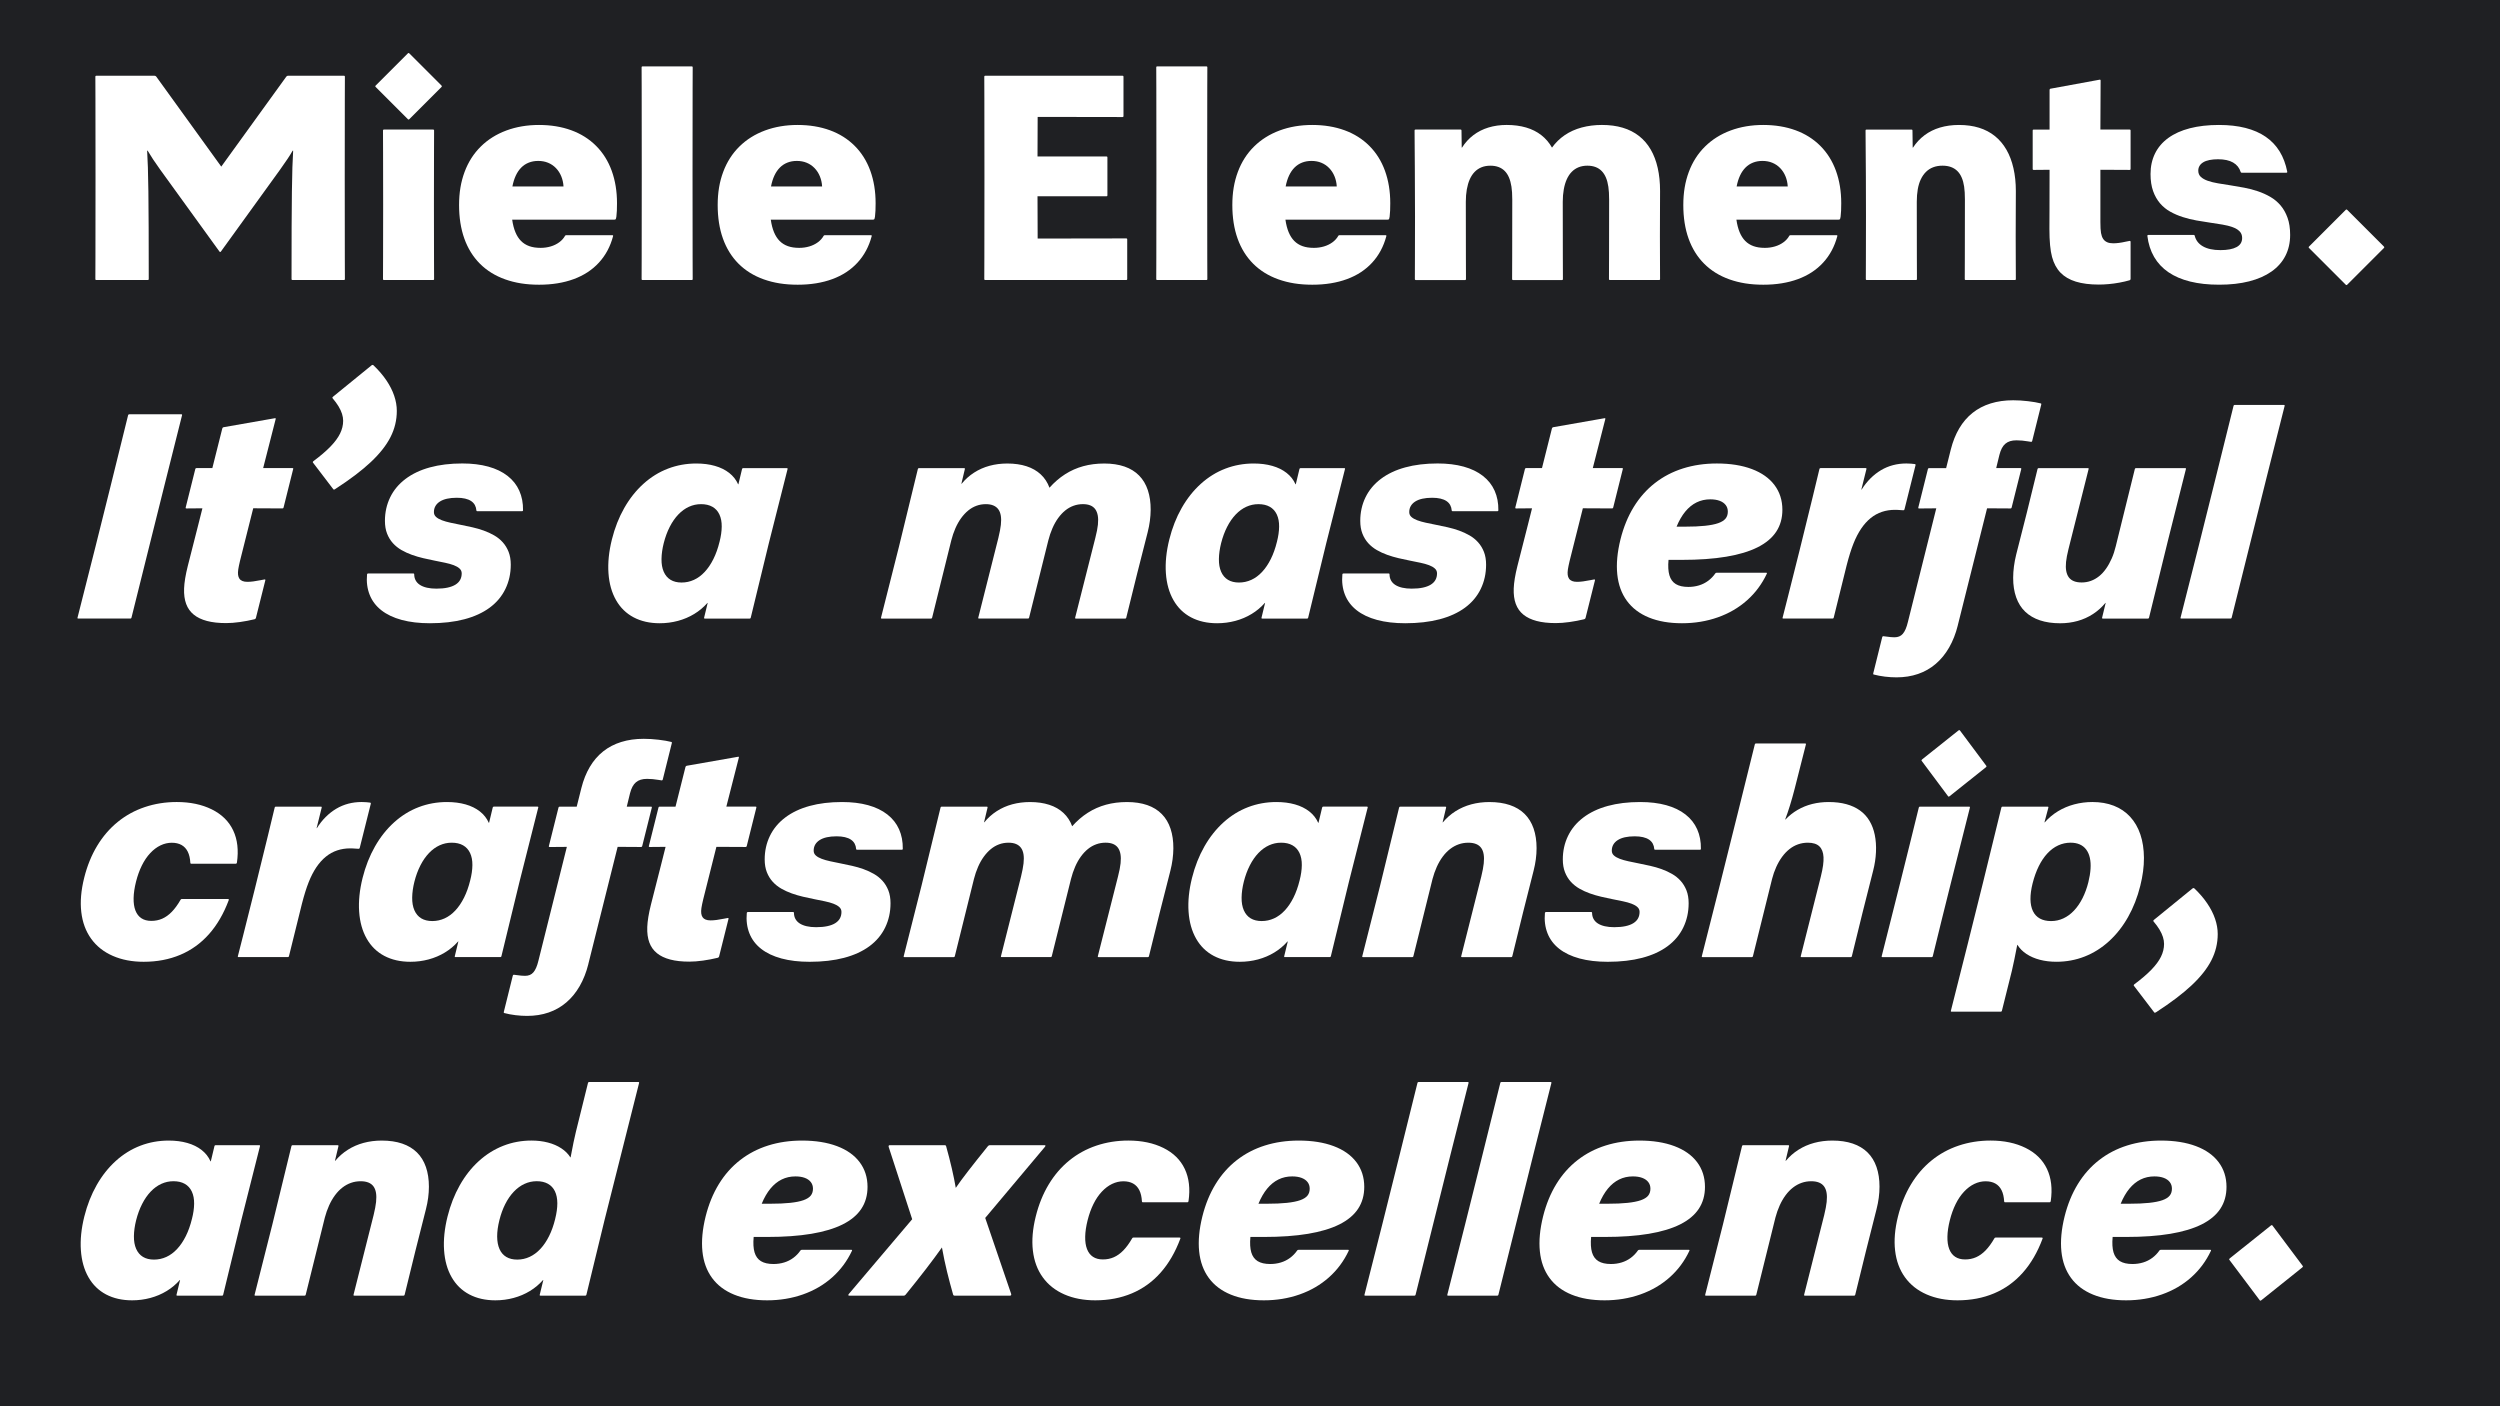 <svg width="1920" height="1080" viewBox="0 0 1920 1080" fill="none" xmlns="http://www.w3.org/2000/svg">
<rect x="0" y="0" width="1920" height="1080" fill="#808080" stroke="none"/>
<g clip-path="url(#clip0_413_60)">
<rect width="1920" height="1080" fill="white"/>
<path d="M959.62 654.51H961.19V665.33H966.38V666.64H959.63V654.5L959.62 654.51Z" fill="black"/>
<path d="M975.69 662.21C975.69 665.43 973.46 666.84 971.35 666.84C968.99 666.84 967.17 665.11 967.17 662.36C967.17 659.44 969.08 657.73 971.49 657.73C973.9 657.73 975.69 659.55 975.69 662.21ZM968.78 662.3C968.78 664.21 969.88 665.65 971.43 665.65C972.98 665.65 974.08 664.23 974.08 662.27C974.08 660.79 973.34 658.92 971.47 658.92C969.6 658.92 968.79 660.65 968.79 662.3H968.78Z" fill="black"/>
<path d="M977.69 660.65C977.69 659.62 977.67 658.74 977.62 657.93H979.01L979.06 659.64H979.13C979.53 658.47 980.48 657.73 981.54 657.73C981.72 657.73 981.85 657.75 981.99 657.78V659.27C981.83 659.23 981.67 659.22 981.45 659.22C980.33 659.22 979.54 660.07 979.33 661.25C979.29 661.47 979.26 661.72 979.26 661.99V666.64H977.69V660.64V660.65Z" fill="black"/>
<path d="M984.28 662.57C984.32 664.71 985.68 665.6 987.27 665.6C988.4 665.6 989.09 665.4 989.68 665.15L989.95 666.28C989.39 666.53 988.44 666.82 987.05 666.82C984.37 666.82 982.76 665.06 982.76 662.43C982.76 659.8 984.31 657.73 986.85 657.73C989.69 657.73 990.45 660.23 990.45 661.84C990.45 662.16 990.41 662.42 990.4 662.58H984.28V662.57ZM988.92 661.44C988.94 660.43 988.51 658.86 986.72 658.86C985.12 658.86 984.42 660.34 984.29 661.44H988.92Z" fill="black"/>
<path d="M992.41 660.29C992.41 659.39 992.39 658.65 992.34 657.93H993.73L993.8 659.33H993.85C994.34 658.5 995.15 657.73 996.59 657.73C997.78 657.73 998.68 658.45 999.06 659.48H999.1C999.37 658.99 999.71 658.61 1000.07 658.35C1000.59 657.95 1001.17 657.74 1002 657.74C1003.15 657.74 1004.86 658.5 1004.86 661.52V666.65H1003.31V661.72C1003.31 660.04 1002.7 659.04 1001.42 659.04C1000.52 659.04 999.82 659.71 999.55 660.48C999.48 660.69 999.42 660.98 999.42 661.27V666.65H997.87V661.43C997.87 660.04 997.26 659.04 996.05 659.04C995.06 659.04 994.34 659.83 994.09 660.62C994 660.85 993.96 661.13 993.96 661.4V666.66H992.41V660.3V660.29Z" fill="black"/>
<path d="M1013.01 655.48C1013.03 656.02 1012.63 656.45 1012 656.45C1011.44 656.45 1011.05 656.02 1011.05 655.48C1011.05 654.94 1011.46 654.49 1012.04 654.49C1012.62 654.49 1013.01 654.92 1013.01 655.48ZM1011.24 666.64V657.93H1012.82V666.64H1011.24Z" fill="black"/>
<path d="M1015.45 660.77C1015.45 659.65 1015.41 658.75 1015.38 657.93H1016.8L1016.87 659.42H1016.91C1017.56 658.36 1018.58 657.73 1020.01 657.73C1022.12 657.73 1023.7 659.51 1023.7 662.16C1023.7 665.29 1021.79 666.84 1019.74 666.84C1018.59 666.84 1017.58 666.34 1017.06 665.47H1017.02V670.2H1015.45V660.76V660.77ZM1017.02 663.1C1017.02 663.33 1017.06 663.55 1017.09 663.75C1017.38 664.85 1018.33 665.6 1019.47 665.6C1021.14 665.6 1022.12 664.23 1022.12 662.23C1022.12 660.48 1021.2 658.99 1019.53 658.99C1018.45 658.99 1017.44 659.76 1017.13 660.95C1017.08 661.15 1017.02 661.38 1017.02 661.6V663.09V663.1Z" fill="black"/>
<path d="M1025.48 665.02C1025.95 665.33 1026.78 665.65 1027.57 665.65C1028.72 665.65 1029.26 665.07 1029.26 664.35C1029.26 663.63 1028.81 663.18 1027.64 662.75C1026.07 662.19 1025.34 661.33 1025.34 660.28C1025.34 658.87 1026.47 657.72 1028.35 657.72C1029.23 657.72 1030.01 657.97 1030.49 658.26L1030.09 659.41C1029.75 659.19 1029.12 658.91 1028.31 658.91C1027.37 658.91 1026.85 659.45 1026.85 660.1C1026.85 660.82 1027.37 661.14 1028.51 661.58C1030.02 662.16 1030.8 662.91 1030.8 664.21C1030.8 665.74 1029.61 666.82 1027.54 666.82C1026.59 666.82 1025.7 666.59 1025.09 666.23L1025.49 665.02H1025.48Z" fill="black"/>
<path d="M1040.12 664.27C1040.12 665.17 1040.14 665.96 1040.19 666.65H1038.79L1038.7 665.23H1038.66C1038.25 665.93 1037.33 666.85 1035.78 666.85C1034.41 666.85 1032.77 666.09 1032.77 663.03V657.93H1034.35V662.76C1034.35 664.42 1034.85 665.53 1036.29 665.53C1037.35 665.53 1038.09 664.79 1038.38 664.09C1038.47 663.86 1038.52 663.57 1038.52 663.28V657.93H1040.1V664.27H1040.12Z" fill="black"/>
<path d="M1042.74 660.29C1042.74 659.39 1042.72 658.65 1042.67 657.93H1044.06L1044.13 659.33H1044.18C1044.67 658.5 1045.48 657.73 1046.92 657.73C1048.11 657.73 1049.01 658.45 1049.39 659.48H1049.43C1049.7 658.99 1050.04 658.61 1050.4 658.35C1050.92 657.95 1051.5 657.74 1052.33 657.74C1053.48 657.74 1055.19 658.5 1055.19 661.52V666.65H1053.64V661.72C1053.64 660.04 1053.03 659.04 1051.75 659.04C1050.85 659.04 1050.15 659.71 1049.88 660.48C1049.81 660.69 1049.75 660.98 1049.75 661.27V666.65H1048.2V661.43C1048.2 660.04 1047.59 659.04 1046.38 659.04C1045.39 659.04 1044.67 659.83 1044.42 660.62C1044.33 660.85 1044.29 661.13 1044.29 661.4V666.66H1042.74V660.3V660.29Z" fill="black"/>
<path d="M1935 -17H-11.82V1093.5H1935V-17Z" fill="#1F2023"/>
<path d="M73.91 215.06C73.46 215.06 73.24 214.84 73.24 214.39C73.24 212.89 73.26 207.32 73.3 197.68C73.34 188.04 73.36 167.69 73.36 136.61C73.36 105.53 73.34 85.18 73.3 75.55C73.26 65.91 73.24 60.34 73.24 58.84C73.24 58.39 73.46 58.17 73.91 58.17H118.61C119.21 58.17 119.68 58.39 120.01 58.84L169.93 127.96L219.85 58.89C220.19 58.4 220.64 58.16 221.2 58.16H264.21C264.66 58.16 264.88 58.38 264.88 58.83C264.88 60.33 264.86 65.9 264.82 75.54C264.78 85.18 264.76 105.53 264.76 136.6C264.76 167.67 264.78 188.03 264.82 197.67C264.86 207.31 264.88 212.88 264.88 214.38C264.88 214.83 264.66 215.05 264.21 215.05H224.57C224.12 215.05 223.9 214.83 223.9 214.38C223.9 183.76 223.99 161.32 224.18 147.05C224.37 132.79 224.69 122.34 225.14 115.72H224.75C222.8 119.2 219.62 124.01 215.2 130.15L169.72 193.1C169.31 193.7 168.9 193.7 168.48 193.1L122.94 130.15C118.93 124.57 115.75 119.76 113.39 115.72H113C113.45 122.35 113.77 132.79 113.96 147.05C114.15 161.31 114.24 183.76 114.24 214.38C114.24 214.83 114.02 215.05 113.57 215.05H73.93L73.91 215.06Z" fill="white"/>
<path d="M314.35 91.53C313.97 91.91 313.6 91.91 313.23 91.53L288.52 66.82C288.14 66.44 288.14 66.07 288.52 65.7L313.23 40.99C313.6 40.61 313.98 40.61 314.35 40.99L339.06 65.7C339.43 66.08 339.43 66.45 339.06 66.82L314.35 91.53ZM294.81 215.06C294.36 215.06 294.14 214.84 294.14 214.39C294.14 212.89 294.16 207.3 294.2 197.6C294.24 187.9 294.26 174.47 294.26 157.28C294.26 140.09 294.24 126.66 294.2 116.96C294.16 107.26 294.14 101.67 294.14 100.17C294.14 99.72 294.36 99.5 294.81 99.5H332.71C333.16 99.5 333.38 99.72 333.38 100.17C333.38 101.67 333.36 107.26 333.32 116.96C333.28 126.66 333.26 140.09 333.26 157.28C333.26 174.47 333.28 187.9 333.32 197.6C333.36 207.3 333.38 212.89 333.38 214.39C333.38 214.84 333.16 215.06 332.71 215.06H294.81Z" fill="white"/>
<path d="M393.35 168.68C393.87 172.39 394.7 175.6 395.82 178.31C396.94 181.02 398.38 183.27 400.14 185.05C401.9 186.83 404.02 188.16 406.49 189.04C408.96 189.92 411.86 190.36 415.19 190.36C417.92 190.36 420.52 189.99 422.97 189.26C425.42 188.53 427.6 187.46 429.51 186.06C431.42 184.66 432.92 182.98 434 181.03C434.19 180.77 434.47 180.64 434.84 180.64H470.33C470.82 180.64 470.98 180.9 470.83 181.43C468.73 189.33 465.12 196.08 459.99 201.67C454.86 207.27 448.4 211.5 440.62 214.36C432.83 217.23 423.96 218.66 414 218.66C404.04 218.66 395.68 217.29 388 214.56C380.33 211.83 373.85 207.81 368.57 202.52C363.29 197.22 359.31 190.79 356.61 183.23C353.91 175.67 352.57 167.08 352.57 157.46C352.57 147.84 353.98 139.62 356.81 132.02C359.64 124.42 363.78 117.93 369.25 112.54C374.71 107.15 381.27 103.04 388.9 100.21C396.54 97.38 404.88 95.97 413.94 95.97C423 95.97 431.35 97.33 438.76 100.04C446.17 102.75 452.52 106.75 457.8 112.03C463.08 117.31 467.07 123.68 469.79 131.15C472.5 138.62 473.86 146.92 473.86 156.05C473.86 158.11 473.82 160.04 473.75 161.83C473.68 163.62 473.55 165.12 473.39 166.29C473.22 167.47 473.03 168.16 472.83 168.37C472.62 168.58 472.3 168.68 471.85 168.68H393.35ZM432.77 143.19C432.62 140.46 432.05 137.88 431.06 135.44C430.07 133.01 428.7 130.89 426.96 129.09C425.22 127.29 423.2 125.93 420.9 124.99C418.6 124.05 416.1 123.59 413.4 123.59C410.7 123.59 408.32 124.02 406.13 124.88C403.94 125.74 402.01 127 400.35 128.67C398.68 130.34 397.28 132.39 396.14 134.82C395 137.26 394.13 140.04 393.53 143.19H432.78H432.77Z" fill="white"/>
<path d="M493.42 215.06C492.97 215.06 492.75 214.84 492.75 214.39C492.75 212.89 492.77 207.32 492.81 197.68C492.85 188.04 492.87 166.49 492.87 133.02C492.87 99.55 492.85 78 492.81 68.36C492.77 58.72 492.75 53.15 492.75 51.65C492.75 51.2 492.97 50.98 493.42 50.98H531.32C531.77 50.98 531.99 51.2 531.99 51.65C531.99 53.15 531.97 58.72 531.93 68.36C531.89 78 531.87 99.55 531.87 133.02C531.87 166.49 531.89 188.04 531.93 197.68C531.97 207.32 531.99 212.89 531.99 214.39C531.99 214.84 531.77 215.06 531.32 215.06H493.42Z" fill="white"/>
<path d="M591.96 168.68C592.48 172.39 593.31 175.6 594.43 178.31C595.55 181.02 596.99 183.27 598.75 185.05C600.51 186.83 602.63 188.16 605.1 189.04C607.57 189.92 610.47 190.36 613.8 190.36C616.53 190.36 619.13 189.99 621.58 189.26C624.03 188.53 626.21 187.46 628.12 186.06C630.03 184.66 631.53 182.98 632.61 181.03C632.8 180.77 633.08 180.64 633.45 180.64H668.94C669.43 180.64 669.59 180.9 669.44 181.43C667.34 189.33 663.73 196.08 658.6 201.67C653.47 207.27 647.01 211.5 639.23 214.36C631.44 217.23 622.57 218.66 612.61 218.66C602.65 218.66 594.29 217.29 586.61 214.56C578.94 211.83 572.46 207.81 567.18 202.52C561.9 197.22 557.92 190.79 555.22 183.23C552.52 175.67 551.18 167.08 551.18 157.46C551.18 147.84 552.59 139.62 555.42 132.02C558.25 124.42 562.39 117.93 567.86 112.54C573.32 107.15 579.88 103.04 587.51 100.21C595.15 97.38 603.49 95.97 612.55 95.97C621.61 95.97 629.96 97.33 637.37 100.04C644.78 102.75 651.13 106.75 656.41 112.03C661.69 117.31 665.68 123.68 668.4 131.15C671.11 138.62 672.47 146.92 672.47 156.05C672.47 158.11 672.43 160.04 672.36 161.83C672.29 163.62 672.16 165.12 672 166.29C671.83 167.47 671.64 168.16 671.44 168.37C671.23 168.58 670.91 168.68 670.46 168.68H591.96ZM631.38 143.19C631.23 140.46 630.66 137.88 629.67 135.44C628.68 133.01 627.31 130.89 625.57 129.09C623.83 127.29 621.81 125.93 619.51 124.99C617.21 124.05 614.71 123.59 612.01 123.59C609.31 123.59 606.93 124.02 604.74 124.88C602.55 125.74 600.62 127 598.96 128.67C597.29 130.34 595.89 132.39 594.75 134.82C593.61 137.26 592.74 140.04 592.14 143.19H631.39H631.38Z" fill="white"/>
<path d="M756.6 215.06C756.15 215.06 755.93 214.84 755.93 214.39C755.93 212.89 755.95 207.32 755.99 197.68C756.03 188.04 756.05 167.69 756.05 136.61C756.05 105.53 756.03 85.18 755.99 75.55C755.95 65.91 755.93 60.34 755.93 58.84C755.93 58.39 756.15 58.17 756.6 58.17H862.17C862.62 58.17 862.84 58.39 862.84 58.84V89.22C862.84 89.67 862.62 89.89 862.17 89.89C832.41 89.89 810.66 89.85 796.92 89.78C796.84 96.63 796.81 106.76 796.81 120.16H849.82C850.27 120.16 850.49 120.38 850.49 120.83V150.08C850.49 150.53 850.27 150.75 849.82 150.75H796.81C796.81 164.87 796.85 175.68 796.92 183.21C811.3 183.13 834 183.1 865.03 183.1C865.48 183.1 865.7 183.32 865.7 183.77V214.37C865.7 214.82 865.48 215.04 865.03 215.04H756.6V215.06Z" fill="white"/>
<path d="M888.67 215.06C888.22 215.06 888 214.84 888 214.39C888 212.89 888.02 207.32 888.06 197.68C888.1 188.04 888.12 166.49 888.12 133.02C888.12 99.55 888.1 78 888.06 68.36C888.02 58.72 888 53.15 888 51.65C888 51.2 888.22 50.98 888.67 50.98H926.57C927.02 50.98 927.24 51.2 927.24 51.65C927.24 53.15 927.22 58.72 927.18 68.36C927.14 78 927.12 99.55 927.12 133.02C927.12 166.49 927.14 188.04 927.18 197.68C927.22 207.32 927.24 212.89 927.24 214.39C927.24 214.84 927.02 215.06 926.57 215.06H888.67Z" fill="white"/>
<path d="M987.21 168.68C987.73 172.39 988.56 175.6 989.68 178.31C990.8 181.02 992.24 183.27 994 185.05C995.76 186.83 997.88 188.16 1000.35 189.04C1002.82 189.92 1005.72 190.36 1009.05 190.36C1011.78 190.36 1014.38 189.99 1016.83 189.26C1019.28 188.53 1021.46 187.46 1023.37 186.06C1025.28 184.66 1026.78 182.98 1027.86 181.03C1028.05 180.77 1028.33 180.64 1028.7 180.64H1064.19C1064.68 180.64 1064.84 180.9 1064.69 181.43C1062.59 189.33 1058.98 196.08 1053.85 201.67C1048.72 207.27 1042.26 211.5 1034.48 214.36C1026.69 217.23 1017.82 218.66 1007.86 218.66C997.9 218.66 989.54 217.29 981.86 214.56C974.19 211.83 967.71 207.81 962.43 202.52C957.15 197.22 953.17 190.79 950.47 183.23C947.77 175.67 946.43 167.08 946.43 157.46C946.43 147.84 947.84 139.62 950.67 132.02C953.5 124.42 957.64 117.93 963.11 112.54C968.57 107.15 975.13 103.04 982.76 100.21C990.4 97.38 998.74 95.97 1007.8 95.97C1016.86 95.97 1025.21 97.33 1032.62 100.04C1040.03 102.75 1046.38 106.75 1051.66 112.03C1056.94 117.31 1060.93 123.68 1063.65 131.15C1066.36 138.62 1067.72 146.92 1067.72 156.05C1067.72 158.11 1067.68 160.04 1067.61 161.83C1067.54 163.62 1067.41 165.12 1067.25 166.29C1067.08 167.47 1066.89 168.16 1066.69 168.37C1066.48 168.58 1066.16 168.68 1065.71 168.68H987.21ZM1026.63 143.19C1026.48 140.46 1025.91 137.88 1024.92 135.44C1023.93 133.01 1022.56 130.89 1020.82 129.09C1019.08 127.29 1017.06 125.93 1014.76 124.99C1012.46 124.05 1009.96 123.59 1007.26 123.59C1004.56 123.59 1002.18 124.02 999.99 124.88C997.8 125.74 995.87 127 994.21 128.67C992.54 130.34 991.14 132.39 990 134.82C988.86 137.26 987.99 140.04 987.39 143.19H1026.64H1026.63Z" fill="white"/>
<path d="M1087.28 215.06C1086.83 215.06 1086.61 214.84 1086.61 214.39C1086.61 212.89 1086.63 207.4 1086.67 197.91C1086.71 188.42 1086.73 177.97 1086.73 166.55C1086.73 155.13 1086.68 142.77 1086.59 129.46C1086.5 116.15 1086.44 108.07 1086.42 105.2C1086.4 102.34 1086.39 100.66 1086.39 100.17C1086.39 99.72 1086.61 99.5 1087.06 99.5H1121.76C1122.21 99.5 1122.43 99.72 1122.43 100.17L1122.6 113.37H1122.82C1125.18 109.63 1128.08 106.44 1131.52 103.82C1134.96 101.2 1138.84 99.24 1143.14 97.93C1147.44 96.62 1152.1 95.96 1157.12 95.96C1162.62 95.96 1167.6 96.62 1172.06 97.93C1176.52 99.24 1180.41 101.2 1183.74 103.8C1187.07 106.4 1189.8 109.59 1191.94 113.37C1194.6 109.63 1197.84 106.44 1201.68 103.82C1205.52 101.2 1209.86 99.24 1214.71 97.93C1219.56 96.62 1224.75 95.96 1230.29 95.96C1236.2 95.96 1241.53 96.67 1246.27 98.09C1251.01 99.51 1255.17 101.63 1258.76 104.44C1262.35 107.25 1265.35 110.71 1267.74 114.83C1270.14 118.95 1271.93 123.68 1273.13 129.01C1274.33 134.34 1274.93 140.23 1274.93 146.67C1274.93 149.85 1274.91 155.28 1274.87 162.95C1274.83 170.63 1274.81 176.83 1274.81 181.56C1274.81 186.29 1274.83 192.44 1274.87 200.01C1274.91 207.57 1274.93 212.36 1274.93 214.39C1274.93 214.84 1274.71 215.06 1274.26 215.06H1236.36C1235.91 215.06 1235.69 214.84 1235.69 214.39C1235.69 212.97 1235.71 207.28 1235.75 197.32C1235.79 187.36 1235.81 172.67 1235.81 153.24C1235.81 149.39 1235.61 146.12 1235.22 143.44C1234.83 140.76 1234.21 138.42 1233.37 136.42C1232.53 134.42 1231.44 132.73 1230.11 131.37C1228.78 130 1227.2 128.98 1225.36 128.28C1223.53 127.59 1221.43 127.24 1219.07 127.24C1216.71 127.24 1214.36 127.64 1212.36 128.45C1210.36 129.26 1208.6 130.44 1207.08 131.99C1205.56 133.54 1204.3 135.44 1203.29 137.69C1202.28 139.94 1201.51 142.52 1200.99 145.44C1200.47 148.36 1200.2 151.52 1200.2 154.93C1200.2 173.46 1200.22 187.64 1200.26 197.47C1200.3 207.3 1200.32 212.94 1200.32 214.4C1200.32 214.85 1200.1 215.07 1199.65 215.07H1161.97C1161.52 215.07 1161.3 214.85 1161.3 214.4C1161.3 212.98 1161.32 207.28 1161.36 197.3C1161.4 187.33 1161.42 172.64 1161.42 153.25C1161.42 149.32 1161.21 146.03 1160.8 143.37C1160.39 140.71 1159.76 138.38 1158.92 136.38C1158.08 134.38 1156.99 132.7 1155.66 131.35C1154.33 130 1152.75 128.98 1150.91 128.29C1149.08 127.6 1146.98 127.25 1144.62 127.25C1142.11 127.25 1139.85 127.65 1137.83 128.46C1135.81 129.27 1134.04 130.45 1132.52 132.03C1131 133.6 1129.75 135.51 1128.76 137.76C1127.77 140.01 1127.02 142.58 1126.51 145.48C1126.01 148.38 1125.75 151.53 1125.75 154.94C1125.75 173.47 1125.77 187.66 1125.81 197.5C1125.85 207.34 1125.87 212.98 1125.87 214.4C1125.87 214.85 1125.65 215.07 1125.2 215.07H1087.3L1087.28 215.06Z" fill="white"/>
<path d="M1333.56 168.68C1334.08 172.39 1334.91 175.6 1336.03 178.31C1337.15 181.02 1338.59 183.27 1340.35 185.05C1342.11 186.83 1344.23 188.16 1346.7 189.04C1349.17 189.92 1352.07 190.36 1355.4 190.36C1358.13 190.36 1360.73 189.99 1363.18 189.26C1365.63 188.53 1367.81 187.46 1369.72 186.06C1371.63 184.66 1373.13 182.98 1374.21 181.03C1374.4 180.77 1374.68 180.64 1375.05 180.64H1410.54C1411.03 180.64 1411.19 180.9 1411.04 181.43C1408.94 189.33 1405.33 196.08 1400.2 201.67C1395.07 207.27 1388.61 211.5 1380.83 214.36C1373.04 217.23 1364.17 218.66 1354.21 218.66C1344.25 218.66 1335.89 217.29 1328.21 214.56C1320.54 211.83 1314.06 207.81 1308.78 202.52C1303.5 197.22 1299.52 190.79 1296.82 183.23C1294.12 175.67 1292.78 167.08 1292.78 157.46C1292.78 147.84 1294.19 139.62 1297.02 132.02C1299.85 124.42 1303.99 117.93 1309.46 112.54C1314.92 107.15 1321.48 103.04 1329.11 100.21C1336.75 97.38 1345.09 95.97 1354.15 95.97C1363.21 95.97 1371.56 97.33 1378.97 100.04C1386.38 102.75 1392.73 106.75 1398.01 112.03C1403.29 117.31 1407.28 123.68 1410 131.15C1412.71 138.62 1414.07 146.92 1414.07 156.05C1414.07 158.11 1414.03 160.04 1413.96 161.83C1413.89 163.62 1413.76 165.12 1413.6 166.29C1413.43 167.47 1413.24 168.16 1413.04 168.37C1412.83 168.58 1412.51 168.68 1412.06 168.68H1333.56ZM1372.98 143.19C1372.83 140.46 1372.26 137.88 1371.27 135.44C1370.28 133.01 1368.91 130.89 1367.17 129.09C1365.43 127.29 1363.41 125.93 1361.11 124.99C1358.81 124.05 1356.31 123.59 1353.61 123.59C1350.91 123.59 1348.53 124.02 1346.34 124.88C1344.15 125.74 1342.22 127 1340.56 128.67C1338.89 130.34 1337.49 132.39 1336.35 134.82C1335.21 137.26 1334.34 140.04 1333.74 143.19H1372.99H1372.98Z" fill="white"/>
<path d="M1433.62 215.06C1433.17 215.06 1432.95 214.84 1432.95 214.39C1432.95 212.89 1432.97 207.4 1433.01 197.91C1433.05 188.42 1433.07 177.75 1433.07 165.9C1433.07 154.05 1433.04 143.92 1432.99 135.49C1432.93 127.07 1432.88 119.22 1432.82 111.94C1432.76 104.66 1432.74 100.74 1432.74 100.18C1432.74 99.73 1432.96 99.51 1433.41 99.51H1468.11C1468.56 99.51 1468.78 99.73 1468.78 100.18L1468.95 113.38H1469.17C1471.6 109.64 1474.57 106.45 1478.07 103.83C1481.57 101.21 1485.54 99.25 1489.97 97.94C1494.41 96.63 1499.24 95.97 1504.48 95.97C1510.17 95.97 1515.31 96.68 1519.89 98.1C1524.47 99.52 1528.53 101.65 1532.05 104.47C1535.57 107.3 1538.53 110.79 1540.92 114.94C1543.32 119.09 1545.12 123.86 1546.34 129.23C1547.56 134.6 1548.17 140.41 1548.17 146.67C1548.17 149.85 1548.15 155.28 1548.11 162.95C1548.07 170.63 1548.05 176.83 1548.05 181.56C1548.05 186.29 1548.07 192.44 1548.11 200.01C1548.15 207.57 1548.17 212.36 1548.17 214.39C1548.17 214.84 1547.95 215.06 1547.5 215.06H1509.6C1509.15 215.06 1508.93 214.84 1508.93 214.39C1508.93 212.97 1508.95 207.28 1508.99 197.32C1509.03 187.36 1509.05 172.67 1509.05 153.24C1509.05 149.27 1508.85 145.97 1508.46 143.33C1508.07 140.69 1507.44 138.37 1506.58 136.37C1505.72 134.37 1504.61 132.69 1503.24 131.34C1501.87 129.99 1500.24 128.97 1498.35 128.28C1496.46 127.59 1494.3 127.24 1491.86 127.24C1489.2 127.24 1486.82 127.64 1484.7 128.45C1482.58 129.26 1480.74 130.44 1479.17 131.99C1477.6 133.54 1476.28 135.43 1475.21 137.66C1474.14 139.89 1473.36 142.45 1472.85 145.35C1472.35 148.25 1472.09 151.44 1472.09 154.92C1472.09 173.45 1472.11 187.64 1472.15 197.48C1472.19 207.32 1472.21 212.96 1472.21 214.38C1472.21 214.83 1471.99 215.05 1471.54 215.05H1433.64L1433.62 215.06Z" fill="white"/>
<path d="M1636.27 214.28C1636.27 214.77 1636.03 215.08 1635.54 215.24C1633.07 215.95 1630.46 216.56 1627.71 217.06C1624.96 217.57 1622.24 217.94 1619.57 218.18C1616.89 218.42 1614.34 218.55 1611.9 218.55C1605.01 218.55 1599.13 217.8 1594.27 216.3C1589.4 214.8 1585.47 212.51 1582.48 209.42C1579.48 206.33 1577.31 202.31 1575.97 197.35C1574.62 192.39 1573.95 185.19 1573.95 175.76C1573.95 173.93 1573.97 169.39 1574.01 162.14C1574.05 154.9 1574.07 144.31 1574.07 130.39C1567.52 130.47 1563.42 130.5 1561.77 130.5C1561.32 130.5 1561.1 130.28 1561.1 129.83V100.18C1561.1 99.73 1561.32 99.51 1561.77 99.51H1574.07V69.08C1574.07 68.52 1574.31 68.2 1574.8 68.12L1612.48 61.21C1613 61.1 1613.27 61.32 1613.27 61.88C1613.27 63.38 1613.21 75.92 1613.1 99.5H1635.62C1636.07 99.5 1636.29 99.72 1636.29 100.17V129.82C1636.29 130.27 1636.07 130.49 1635.62 130.49C1631.09 130.49 1623.58 130.45 1613.1 130.38V170.64C1613.1 174.31 1613.26 177.07 1613.58 178.92C1613.9 180.77 1614.44 182.28 1615.21 183.44C1615.98 184.6 1617 185.46 1618.27 186.02C1619.54 186.58 1621.08 186.86 1622.87 186.86C1624.29 186.86 1625.8 186.76 1627.39 186.55C1628.98 186.34 1630.68 186.04 1632.5 185.62C1634.32 185.21 1635.35 185 1635.62 185C1636.07 185 1636.29 185.22 1636.29 185.67V214.25L1636.27 214.28Z" fill="white"/>
<path d="M1684.84 180.42C1685.21 180.42 1685.44 180.61 1685.51 180.98C1685.96 182.78 1686.71 184.36 1687.76 185.72C1688.81 187.09 1690.18 188.25 1691.86 189.2C1693.55 190.16 1695.5 190.88 1697.73 191.36C1699.96 191.85 1702.46 192.09 1705.23 192.09C1708 192.09 1710.37 191.89 1712.44 191.5C1714.52 191.11 1716.27 190.53 1717.69 189.76C1719.11 188.99 1720.18 188.03 1720.89 186.87C1721.6 185.71 1721.96 184.34 1721.96 182.77C1721.96 180.67 1721.3 178.97 1720 177.66C1718.69 176.35 1716.91 175.28 1714.67 174.46C1712.42 173.64 1709.79 172.97 1706.78 172.47C1703.77 171.97 1700.57 171.47 1697.21 170.98C1693.84 170.5 1690.38 169.93 1686.82 169.3C1683.26 168.66 1679.79 167.8 1676.4 166.72C1673.01 165.64 1669.81 164.26 1666.8 162.59C1663.79 160.93 1661.16 158.78 1658.91 156.16C1656.66 153.54 1654.89 150.4 1653.58 146.73C1652.27 143.06 1651.61 138.7 1651.61 133.65C1651.61 127.81 1652.76 122.55 1655.06 117.87C1657.36 113.19 1660.77 109.21 1665.28 105.94C1669.79 102.66 1675.31 100.18 1681.84 98.5C1688.37 96.82 1695.79 95.97 1704.1 95.97C1711.74 95.97 1718.54 96.73 1724.51 98.25C1730.48 99.77 1735.66 102.03 1740.04 105.04C1744.42 108.05 1747.99 111.8 1750.74 116.27C1753.49 120.74 1755.45 125.96 1756.61 131.91C1756.68 132.4 1756.46 132.64 1755.94 132.64H1721.57C1721.19 132.64 1720.95 132.45 1720.84 132.08C1720.35 130.51 1719.62 129.11 1718.65 127.9C1717.68 126.68 1716.46 125.65 1715 124.81C1713.54 123.97 1711.85 123.34 1709.92 122.93C1707.99 122.52 1705.83 122.31 1703.43 122.31C1701.03 122.31 1698.77 122.51 1696.86 122.9C1694.95 123.29 1693.36 123.87 1692.09 124.64C1690.82 125.41 1689.86 126.34 1689.23 127.42C1688.59 128.51 1688.27 129.72 1688.27 131.07C1688.27 133.05 1688.94 134.66 1690.26 135.87C1691.59 137.09 1693.38 138.09 1695.62 138.87C1697.87 139.66 1700.5 140.3 1703.51 140.81C1706.52 141.32 1709.72 141.83 1713.11 142.35C1716.5 142.88 1719.98 143.47 1723.55 144.15C1727.12 144.82 1730.61 145.73 1733.99 146.87C1737.38 148.01 1740.58 149.45 1743.59 151.19C1746.6 152.93 1749.23 155.12 1751.48 157.76C1753.73 160.4 1755.51 163.57 1756.84 167.28C1758.17 170.99 1758.83 175.37 1758.83 180.42C1758.83 186.37 1757.62 191.72 1755.21 196.45C1752.8 201.19 1749.24 205.21 1744.54 208.52C1739.84 211.83 1734.11 214.35 1727.36 216.07C1720.6 217.79 1712.94 218.65 1704.37 218.65C1695.8 218.65 1688.59 217.84 1682.08 216.24C1675.57 214.63 1670 212.24 1665.37 209.08C1660.75 205.92 1657.08 202 1654.36 197.32C1651.65 192.64 1649.91 187.25 1649.17 181.15C1649.17 180.66 1649.39 180.42 1649.84 180.42H1684.82H1684.84Z" fill="white"/>
<path d="M1802.65 218.66C1802.27 219.03 1801.9 219.03 1801.53 218.66L1773.34 190.47C1772.96 190.1 1772.96 189.72 1773.34 189.35L1801.53 161.16C1801.9 160.79 1802.28 160.79 1802.65 161.16L1830.84 189.35C1831.21 189.73 1831.21 190.1 1830.84 190.47L1802.65 218.66Z" fill="white"/>
<path d="M84.91 373.42L98.39 318.84C98.5 318.39 98.8 318.17 99.29 318.17H139.38C139.79 318.17 139.94 318.39 139.83 318.84L126.13 373.42L114.56 419.8L100.97 474.38C100.86 474.83 100.59 475.05 100.18 475.05H60.09C59.6 475.05 59.42 474.83 59.53 474.38L73.34 419.8L84.91 373.42Z" fill="white"/>
<path d="M196.54 474.61C196.39 475.1 196.05 475.41 195.53 475.57C191.82 476.47 188.05 477.19 184.22 477.73C180.38 478.27 176.85 478.54 173.64 478.54C167.99 478.54 163.1 478 158.98 476.91C154.86 475.82 151.47 474.21 148.82 472.05C146.16 469.9 144.22 467.17 142.98 463.85C141.75 460.54 141.21 456.57 141.38 451.95C141.55 447.33 142.49 441.57 144.22 434.68L152.19 403.35L155.45 390.38L143.1 390.49C142.65 390.49 142.48 390.27 142.59 389.82L150 360.17C150.11 359.72 150.39 359.5 150.84 359.5H163.08L170.72 329.06C170.87 328.5 171.19 328.18 171.67 328.1L211.09 321.19C211.65 321.08 211.86 321.3 211.71 321.86L202.11 359.48H224.68C225.13 359.48 225.3 359.7 225.18 360.15L217.77 389.8C217.66 390.25 217.38 390.47 216.93 390.47L194.47 390.36L184.36 430.62C183.69 433.43 183.23 435.66 182.98 437.3C182.74 438.95 182.69 440.35 182.84 441.51C182.99 442.67 183.34 443.64 183.88 444.43C184.42 445.22 185.2 445.81 186.21 446.23C187.22 446.64 188.47 446.85 189.97 446.85C191.47 446.85 192.95 446.74 194.66 446.51C196.36 446.29 198.18 445.98 200.11 445.58C202.04 445.19 203.09 444.99 203.28 444.99C203.73 444.99 203.9 445.21 203.78 445.66L196.54 474.58V474.61Z" fill="white"/>
<path d="M285.32 280.61C285.88 280.16 286.39 280.14 286.84 280.55C290.73 284.26 294.02 288.09 296.69 292.03C299.37 295.98 301.38 299.94 302.73 303.91C304.08 307.88 304.75 311.77 304.75 315.59C304.75 322.63 303.14 329.32 299.92 335.66C296.7 342.01 291.65 348.42 284.76 354.89C277.87 361.37 268.7 368.31 257.25 375.72C256.69 376.1 256.26 376.1 255.96 375.72L240.41 355.34C240.11 354.97 240.19 354.59 240.63 354.22C246.06 350.18 250.45 346.43 253.8 342.96C257.15 339.5 259.61 336.17 261.18 332.96C262.75 329.76 263.54 326.5 263.54 323.16C263.54 321.44 263.25 319.66 262.67 317.83C262.09 316 261.21 314.1 260.03 312.13C258.85 310.17 257.31 308.06 255.4 305.81C255.14 305.43 255.25 305.06 255.74 304.69L285.33 280.6L285.32 280.61Z" fill="white"/>
<path d="M317.49 440.41C317.9 440.41 318.11 440.63 318.11 441.08C318.11 442.8 318.48 444.36 319.23 445.74C319.98 447.13 321.08 448.29 322.54 449.22C324 450.16 325.79 450.87 327.9 451.35C330.01 451.84 332.42 452.08 335.11 452.08C338.4 452.08 341.28 451.82 343.73 451.29C346.18 450.76 348.21 450 349.82 448.99C351.43 447.98 352.63 446.75 353.41 445.31C354.2 443.87 354.59 442.21 354.59 440.34C354.59 438.88 354.04 437.64 352.93 436.63C351.83 435.62 350.33 434.76 348.44 434.05C346.55 433.34 344.35 432.72 341.84 432.2C339.33 431.67 336.66 431.13 333.81 430.57C330.96 430.01 328.06 429.38 325.11 428.69C322.15 428 319.25 427.15 316.41 426.14C313.56 425.13 310.89 423.9 308.38 422.46C305.87 421.02 303.67 419.26 301.78 417.18C299.89 415.1 298.39 412.66 297.29 409.85C296.19 407.04 295.63 403.77 295.63 400.02C295.63 393.51 296.97 387.49 299.64 381.97C302.31 376.45 306.25 371.73 311.43 367.82C316.61 363.91 322.87 360.95 330.18 358.95C337.5 356.95 345.78 355.94 355.03 355.94C362.52 355.94 369.18 356.75 375.02 358.36C380.86 359.97 385.79 362.35 389.82 365.49C393.84 368.63 396.85 372.44 398.83 376.89C400.81 381.35 401.77 386.34 401.69 391.88C401.69 392.37 401.39 392.61 400.79 392.61H366.54C366.13 392.61 365.9 392.42 365.87 392.05C365.76 390.52 365.37 389.14 364.72 387.92C364.06 386.71 363.11 385.67 361.86 384.83C360.61 383.99 359.05 383.35 357.2 382.92C355.35 382.49 353.22 382.28 350.83 382.28C348.02 382.28 345.52 382.52 343.33 383.01C341.14 383.5 339.3 384.23 337.8 385.2C336.3 386.17 335.17 387.33 334.4 388.68C333.63 390.03 333.25 391.56 333.25 393.29C333.25 394.79 333.8 396.03 334.91 397.02C336.01 398.01 337.51 398.86 339.4 399.57C341.29 400.28 343.49 400.91 346 401.45C348.51 401.99 351.18 402.55 354.03 403.11C356.87 403.67 359.79 404.29 362.79 404.96C365.78 405.63 368.69 406.48 371.52 407.49C374.35 408.5 377.01 409.73 379.52 411.17C382.03 412.61 384.23 414.38 386.12 416.48C388.01 418.58 389.51 421.03 390.61 423.84C391.71 426.65 392.27 429.92 392.27 433.67C392.27 440.45 390.89 446.67 388.14 452.34C385.39 458.01 381.35 462.8 376.04 466.72C370.72 470.63 364.22 473.6 356.53 475.62C348.84 477.64 340.05 478.65 330.17 478.65C322.01 478.65 314.79 477.8 308.5 476.1C302.21 474.4 297 471.92 292.86 468.66C288.72 465.4 285.73 461.44 283.88 456.76C282.03 452.08 281.36 446.86 281.89 441.09C281.97 440.64 282.25 440.42 282.73 440.42H317.49V440.41Z" fill="white"/>
<path d="M541.31 475.06C540.82 475.06 540.64 474.84 540.75 474.39L543.5 463.05H543.28C540.4 466.34 537.04 469.16 533.2 471.5C529.36 473.84 525.19 475.62 520.68 476.83C516.17 478.04 511.5 478.65 506.67 478.65C499.03 478.65 492.36 477.14 486.65 474.13C480.94 471.12 476.43 466.71 473.12 460.91C469.81 455.11 467.87 448.21 467.31 440.22C466.75 432.23 467.63 423.57 469.95 414.25C472.16 405.41 475.32 397.37 479.44 390.13C483.56 382.89 488.47 376.69 494.18 371.55C499.89 366.4 506.17 362.52 513.02 359.9C519.87 357.28 527.11 355.97 534.75 355.97C539.99 355.97 544.75 356.58 549.04 357.8C553.33 359.02 556.99 360.82 560.05 363.22C563.1 365.62 565.37 368.52 566.87 371.92H567.09L569.9 360.19C570.01 359.74 570.29 359.52 570.74 359.52H604.37C604.82 359.52 604.99 359.74 604.87 360.19L590.44 417.3L576.57 474.41C576.46 474.86 576.2 475.08 575.78 475.08H541.3L541.31 475.06ZM552.6 416.16C553.68 411.93 554.25 408.02 554.28 404.42C554.32 400.83 553.73 397.73 552.51 395.13C551.29 392.53 549.5 390.55 547.12 389.21C544.74 387.86 541.85 387.19 538.44 387.19C535.03 387.19 532.09 387.86 529.15 389.18C526.21 390.51 523.49 392.48 520.98 395.1C518.47 397.72 516.26 400.9 514.35 404.64C512.44 408.38 510.91 412.54 509.75 417.11C508.66 421.45 508.09 425.52 508.04 429.32C507.98 433.12 508.55 436.39 509.75 439.12C510.95 441.85 512.7 443.91 515 445.3C517.3 446.69 520.12 447.38 523.45 447.38C526.78 447.38 529.94 446.7 532.94 445.33C535.93 443.96 538.7 441.92 541.22 439.21C543.75 436.5 545.97 433.2 547.9 429.33C549.83 425.45 551.39 421.07 552.59 416.16H552.6Z" fill="white"/>
<path d="M826.27 475.06C825.78 475.06 825.6 474.84 825.71 474.39L841.21 413.13C842.26 409.05 842.92 405.65 843.2 402.94C843.48 400.23 843.44 397.89 843.09 395.92C842.73 393.95 842.08 392.33 841.13 391.03C840.17 389.74 838.91 388.78 837.34 388.14C835.77 387.5 833.88 387.18 831.67 387.18C829.16 387.18 826.77 387.59 824.48 388.42C822.2 389.24 820.07 390.45 818.11 392.04C816.14 393.63 814.33 395.58 812.66 397.88C810.99 400.18 809.52 402.8 808.25 405.74C806.98 408.68 805.93 411.78 805.11 415.03L790.34 474.38C790.23 474.83 789.96 475.05 789.55 475.05H751.87C751.38 475.05 751.2 474.83 751.31 474.38L766.75 413.12C767.72 409.11 768.36 405.77 768.66 403.1C768.96 400.42 768.95 398.09 768.63 396.11C768.31 394.13 767.68 392.48 766.72 391.17C765.77 389.86 764.49 388.87 762.9 388.2C761.31 387.53 759.39 387.19 757.14 387.19C754.59 387.19 752.19 387.6 749.93 388.43C747.66 389.25 745.55 390.47 743.58 392.08C741.62 393.69 739.8 395.65 738.13 397.95C736.46 400.25 734.99 402.86 733.72 405.78C732.45 408.7 731.4 411.79 730.58 415.05L715.87 474.4C715.76 474.85 715.49 475.07 715.08 475.07H677.18C676.69 475.07 676.51 474.85 676.62 474.4L690.32 420.16L704.92 360.19C705.03 359.74 705.31 359.52 705.76 359.52H740.52C740.97 359.52 741.14 359.74 741.03 360.19L738.33 371.53H738.55C741.28 368.16 744.46 365.31 748.1 362.97C751.73 360.63 755.69 358.88 759.98 357.72C764.27 356.56 768.81 355.98 773.6 355.98C779.14 355.98 784.07 356.68 788.39 358.09C792.71 359.49 796.36 361.59 799.34 364.38C802.32 367.17 804.53 370.57 805.99 374.57C809.7 370.42 813.7 366.96 818.01 364.21C822.31 361.46 826.96 359.4 831.94 358.03C836.92 356.66 842.31 355.98 848.11 355.98C853.91 355.98 859.16 356.76 863.64 358.31C868.11 359.86 871.85 362.17 874.84 365.22C877.83 368.27 880.07 372.02 881.55 376.48C883.03 380.94 883.75 385.96 883.71 391.56C883.67 397.16 882.9 402.89 881.41 408.77L873.27 440.78L864.96 474.41C864.85 474.86 864.59 475.08 864.17 475.08H826.27V475.06Z" fill="white"/>
<path d="M969.4 475.06C968.91 475.06 968.73 474.84 968.84 474.39L971.59 463.05H971.37C968.49 466.34 965.13 469.16 961.29 471.5C957.45 473.84 953.28 475.62 948.77 476.83C944.26 478.04 939.59 478.65 934.76 478.65C927.12 478.65 920.45 477.14 914.74 474.13C909.03 471.12 904.52 466.71 901.21 460.91C897.9 455.11 895.96 448.21 895.4 440.22C894.84 432.23 895.72 423.57 898.04 414.25C900.25 405.41 903.41 397.37 907.53 390.13C911.65 382.89 916.56 376.69 922.27 371.55C927.98 366.4 934.26 362.52 941.11 359.9C947.96 357.28 955.2 355.97 962.84 355.97C968.08 355.97 972.84 356.58 977.13 357.8C981.42 359.02 985.08 360.82 988.13 363.22C991.18 365.62 993.45 368.52 994.95 371.92H995.17L997.98 360.19C998.09 359.74 998.37 359.52 998.82 359.52H1032.46C1032.91 359.52 1033.08 359.74 1032.96 360.19L1018.53 417.3L1004.66 474.41C1004.55 474.86 1004.29 475.08 1003.87 475.08H969.39L969.4 475.06ZM980.68 416.16C981.76 411.93 982.33 408.02 982.36 404.42C982.4 400.83 981.81 397.73 980.59 395.13C979.37 392.53 977.58 390.55 975.2 389.21C972.82 387.86 969.93 387.19 966.52 387.19C963.11 387.19 960.17 387.86 957.23 389.18C954.29 390.51 951.57 392.48 949.06 395.1C946.55 397.72 944.34 400.9 942.43 404.64C940.52 408.38 938.99 412.54 937.83 417.11C936.74 421.45 936.17 425.52 936.12 429.32C936.06 433.12 936.63 436.39 937.83 439.12C939.03 441.85 940.78 443.91 943.08 445.3C945.38 446.69 948.2 447.38 951.53 447.38C954.86 447.38 958.02 446.7 961.02 445.33C964.01 443.96 966.78 441.92 969.3 439.21C971.83 436.5 974.05 433.2 975.98 429.33C977.91 425.45 979.47 421.07 980.67 416.16H980.68Z" fill="white"/>
<path d="M1066.54 440.41C1066.95 440.41 1067.16 440.63 1067.16 441.08C1067.16 442.8 1067.53 444.36 1068.28 445.74C1069.03 447.13 1070.13 448.29 1071.59 449.22C1073.05 450.16 1074.84 450.87 1076.95 451.35C1079.06 451.84 1081.47 452.08 1084.16 452.08C1087.45 452.08 1090.33 451.82 1092.78 451.29C1095.23 450.76 1097.26 450 1098.87 448.99C1100.48 447.98 1101.68 446.75 1102.46 445.31C1103.25 443.87 1103.64 442.21 1103.64 440.34C1103.64 438.88 1103.09 437.64 1101.98 436.63C1100.88 435.62 1099.38 434.76 1097.49 434.05C1095.6 433.34 1093.4 432.72 1090.89 432.2C1088.38 431.67 1085.71 431.13 1082.86 430.57C1080.02 430.01 1077.11 429.38 1074.16 428.69C1071.2 428 1068.3 427.15 1065.46 426.14C1062.61 425.13 1059.94 423.9 1057.43 422.46C1054.92 421.02 1052.72 419.26 1050.83 417.18C1048.94 415.1 1047.44 412.66 1046.34 409.85C1045.24 407.04 1044.68 403.77 1044.68 400.02C1044.68 393.51 1046.02 387.49 1048.69 381.97C1051.37 376.45 1055.3 371.73 1060.48 367.82C1065.66 363.91 1071.92 360.95 1079.23 358.95C1086.55 356.95 1094.83 355.94 1104.08 355.94C1111.57 355.94 1118.23 356.75 1124.07 358.36C1129.91 359.97 1134.84 362.35 1138.87 365.49C1142.89 368.63 1145.9 372.44 1147.88 376.89C1149.86 381.35 1150.82 386.34 1150.74 391.88C1150.74 392.37 1150.44 392.61 1149.84 392.61H1115.59C1115.18 392.61 1114.95 392.42 1114.92 392.05C1114.81 390.52 1114.42 389.14 1113.77 387.92C1113.11 386.71 1112.16 385.67 1110.91 384.83C1109.66 383.99 1108.1 383.35 1106.25 382.92C1104.4 382.49 1102.27 382.28 1099.88 382.28C1097.07 382.28 1094.57 382.52 1092.38 383.01C1090.19 383.5 1088.35 384.23 1086.85 385.2C1085.35 386.17 1084.22 387.33 1083.45 388.68C1082.68 390.03 1082.3 391.56 1082.3 393.29C1082.3 394.79 1082.85 396.03 1083.96 397.02C1085.06 398.01 1086.56 398.86 1088.45 399.57C1090.34 400.28 1092.54 400.91 1095.05 401.45C1097.56 401.99 1100.23 402.55 1103.08 403.11C1105.92 403.67 1108.84 404.29 1111.84 404.96C1114.83 405.63 1117.74 406.48 1120.57 407.49C1123.4 408.5 1126.06 409.73 1128.57 411.17C1131.08 412.61 1133.28 414.38 1135.17 416.48C1137.06 418.58 1138.56 421.03 1139.66 423.84C1140.76 426.65 1141.32 429.92 1141.32 433.67C1141.32 440.45 1139.94 446.67 1137.19 452.34C1134.44 458.01 1130.4 462.8 1125.09 466.72C1119.77 470.63 1113.27 473.6 1105.58 475.62C1097.89 477.64 1089.1 478.65 1079.22 478.65C1071.06 478.65 1063.84 477.8 1057.55 476.1C1051.26 474.4 1046.05 471.92 1041.91 468.66C1037.77 465.4 1034.78 461.44 1032.93 456.76C1031.08 452.08 1030.41 446.86 1030.94 441.09C1031.02 440.64 1031.3 440.42 1031.78 440.42H1066.54V440.41Z" fill="white"/>
<path d="M1217.7 474.61C1217.55 475.1 1217.21 475.41 1216.69 475.57C1212.98 476.47 1209.21 477.19 1205.38 477.73C1201.54 478.27 1198.01 478.54 1194.8 478.54C1189.15 478.54 1184.26 478 1180.14 476.91C1176.02 475.82 1172.64 474.21 1169.98 472.05C1167.32 469.9 1165.38 467.17 1164.14 463.85C1162.91 460.54 1162.37 456.57 1162.54 451.95C1162.71 447.33 1163.65 441.57 1165.38 434.68L1173.35 403.35L1176.61 390.38L1164.26 390.49C1163.81 390.49 1163.64 390.27 1163.75 389.82L1171.16 360.17C1171.27 359.72 1171.55 359.5 1172 359.5H1184.24L1191.88 329.06C1192.03 328.5 1192.35 328.18 1192.83 328.1L1232.25 321.19C1232.81 321.08 1233.02 321.3 1232.87 321.86L1223.27 359.48H1245.84C1246.29 359.48 1246.46 359.7 1246.34 360.15L1238.93 389.8C1238.82 390.25 1238.54 390.47 1238.09 390.47L1215.63 390.36L1205.52 430.62C1204.85 433.43 1204.39 435.66 1204.14 437.3C1203.9 438.95 1203.85 440.35 1204 441.51C1204.15 442.67 1204.5 443.64 1205.04 444.43C1205.58 445.22 1206.36 445.81 1207.37 446.23C1208.38 446.64 1209.63 446.85 1211.13 446.85C1212.63 446.85 1214.11 446.74 1215.82 446.51C1217.52 446.29 1219.34 445.98 1221.27 445.58C1223.2 445.19 1224.25 444.99 1224.44 444.99C1224.89 444.99 1225.06 445.21 1224.94 445.66L1217.7 474.58V474.61Z" fill="white"/>
<path d="M1318.38 439.85H1356.45C1356.97 439.85 1357.12 440.11 1356.9 440.64C1353.19 448.54 1348.13 455.34 1341.71 461.05C1335.29 466.76 1327.8 471.12 1319.25 474.13C1310.7 477.14 1301.53 478.65 1291.76 478.65C1281.99 478.65 1273.58 477.19 1266.41 474.27C1259.24 471.35 1253.6 467.08 1249.48 461.47C1245.36 455.85 1242.89 449.06 1242.07 441.09C1241.25 433.12 1242.07 424.15 1244.54 414.19C1246.86 404.91 1250.25 396.63 1254.7 389.37C1259.16 382.11 1264.57 375.99 1270.96 371.01C1277.34 366.03 1284.54 362.28 1292.55 359.75C1300.56 357.22 1309.23 355.96 1318.55 355.96C1328.88 355.96 1337.84 357.38 1345.42 360.23C1353 363.08 1358.8 367.19 1362.83 372.56C1366.85 377.93 1368.87 384.25 1368.87 391.51C1368.87 397.95 1367.29 403.56 1364.12 408.36C1360.96 413.15 1356.17 417.15 1349.77 420.35C1343.37 423.55 1335.34 425.96 1325.68 427.56C1316.02 429.17 1304.74 429.98 1291.82 429.98H1281.43C1280.98 434.81 1281.21 438.75 1282.1 441.8C1283 444.85 1284.64 447.11 1287.01 448.57C1289.39 450.03 1292.6 450.76 1296.64 450.76C1299.52 450.76 1302.26 450.37 1304.84 449.58C1307.42 448.79 1309.77 447.62 1311.89 446.04C1314 444.47 1315.83 442.58 1317.36 440.37C1317.58 440.03 1317.92 439.87 1318.37 439.87L1318.38 439.85ZM1294.01 404.48C1300.07 404.48 1305.21 404.26 1309.42 403.81C1313.63 403.36 1317.02 402.69 1319.58 401.79C1322.14 400.89 1324.02 399.73 1325.2 398.31C1326.38 396.89 1326.97 395.09 1326.97 392.92C1326.97 390.97 1326.43 389.29 1325.34 387.87C1324.25 386.45 1322.7 385.36 1320.68 384.61C1318.66 383.86 1316.26 383.49 1313.49 383.49C1309.67 383.49 1306.16 384.28 1302.96 385.85C1299.76 387.42 1296.88 389.76 1294.31 392.87C1291.75 395.98 1289.51 399.85 1287.6 404.49H1294L1294.01 404.48Z" fill="white"/>
<path d="M1369.59 475.06C1369.1 475.06 1368.92 474.84 1369.03 474.39C1369.4 472.93 1370.78 467.52 1373.16 458.16C1375.54 448.8 1378.5 436.99 1382.06 422.73C1385.62 408.47 1388.96 394.88 1392.08 381.96C1395.2 369.05 1396.96 361.78 1397.33 360.17C1397.44 359.72 1397.72 359.5 1398.17 359.5H1432.93C1433.38 359.5 1433.55 359.72 1433.44 360.17L1429.51 376H1429.73C1431.71 372.82 1433.96 369.97 1436.47 367.46C1438.98 364.95 1441.68 362.84 1444.58 361.11C1447.48 359.39 1450.56 358.1 1453.82 357.24C1457.08 356.38 1460.52 355.95 1464.15 355.95C1465.31 355.95 1466.47 356 1467.63 356.09C1468.79 356.18 1469.78 356.29 1470.61 356.4C1471.06 356.48 1471.24 356.72 1471.17 357.13L1462.64 391.21C1462.53 391.66 1462.23 391.88 1461.74 391.88C1461.52 391.88 1460.93 391.84 1459.97 391.77C1459.01 391.69 1458.13 391.64 1457.3 391.6C1456.48 391.56 1455.84 391.55 1455.39 391.55C1451.8 391.55 1448.44 392.07 1445.31 393.12C1442.18 394.17 1439.29 395.77 1436.64 397.92C1433.98 400.07 1431.56 402.77 1429.37 406.01C1427.18 409.25 1425.2 413.08 1423.45 417.49C1421.69 421.91 1419.95 427.47 1418.23 434.17L1408.29 474.37C1408.18 474.82 1407.91 475.04 1407.5 475.04H1369.6L1369.59 475.06Z" fill="white"/>
<path d="M1503.57 480.39C1502 486.68 1499.79 492.3 1496.94 497.27C1494.09 502.23 1490.67 506.42 1486.66 509.85C1482.65 513.28 1478.12 515.86 1473.07 517.6C1468.02 519.34 1462.49 520.21 1456.51 520.21C1453.63 520.21 1450.65 520.02 1447.58 519.65C1444.51 519.27 1441.65 518.73 1438.99 518.02C1438.62 517.91 1438.5 517.61 1438.65 517.12L1445.56 489.27C1445.67 488.82 1445.94 488.6 1446.35 488.6C1446.54 488.6 1447.3 488.69 1448.62 488.88C1449.95 489.07 1451.12 489.21 1452.13 489.3C1453.14 489.39 1454.08 489.44 1454.94 489.44C1456.29 489.44 1457.49 489.23 1458.56 488.8C1459.63 488.37 1460.56 487.68 1461.37 486.75C1462.18 485.81 1462.89 484.61 1463.53 483.13C1464.17 481.65 1464.75 479.83 1465.27 477.66L1487.06 390.4C1479.12 390.47 1474.69 390.51 1473.75 390.51C1473.3 390.51 1473.13 390.29 1473.24 389.84L1480.65 360.19C1480.76 359.74 1481.04 359.52 1481.49 359.52H1494.63L1498.22 345.2C1499.75 339.1 1501.92 333.69 1504.71 328.97C1507.5 324.25 1510.91 320.29 1514.93 317.09C1518.95 313.89 1523.58 311.47 1528.8 309.85C1534.02 308.22 1539.8 307.41 1546.12 307.41C1549.71 307.41 1553.5 307.64 1557.49 308.11C1561.48 308.58 1564.76 309.15 1567.34 309.82C1567.71 309.93 1567.83 310.23 1567.68 310.72L1560.72 338.68C1560.61 339.13 1560.34 339.35 1559.93 339.35C1559.74 339.35 1558.91 339.22 1557.43 338.96C1555.95 338.7 1554.47 338.5 1552.99 338.37C1551.51 338.24 1550.06 338.17 1548.64 338.17C1546.81 338.17 1545.19 338.38 1543.78 338.81C1542.38 339.24 1541.15 339.91 1540.1 340.8C1539.05 341.69 1538.16 342.84 1537.43 344.23C1536.7 345.61 1536.07 347.32 1535.55 349.34L1533.08 359.5H1551.83C1552.28 359.5 1552.45 359.72 1552.34 360.17L1544.93 389.82C1544.82 390.27 1544.54 390.49 1544.09 390.49C1542.63 390.49 1536.62 390.45 1526.07 390.38L1503.55 480.39H1503.57Z" fill="white"/>
<path d="M1614.97 475.06C1614.48 475.06 1614.3 474.84 1614.41 474.39L1617.16 463.05H1616.94C1614.21 466.38 1611.02 469.23 1607.39 471.59C1603.76 473.95 1599.83 475.72 1595.6 476.9C1591.37 478.08 1586.91 478.67 1582.24 478.67C1576.36 478.67 1571.18 477.92 1566.69 476.42C1562.2 474.92 1558.43 472.71 1555.37 469.8C1552.32 466.88 1550.01 463.22 1548.44 458.82C1546.87 454.42 1546.09 449.4 1546.11 443.74C1546.13 438.09 1546.9 432.14 1548.44 425.88L1556.58 393.82L1564.83 360.19C1564.94 359.74 1565.22 359.52 1565.67 359.52H1603.57C1604.02 359.52 1604.19 359.74 1604.07 360.19L1588.63 421.56C1587.62 425.6 1586.98 428.94 1586.72 431.58C1586.46 434.22 1586.5 436.52 1586.86 438.49C1587.22 440.45 1587.88 442.09 1588.85 443.4C1589.82 444.71 1591.13 445.69 1592.78 446.35C1594.43 447.01 1596.41 447.33 1598.73 447.33C1601.2 447.33 1603.55 446.93 1605.78 446.12C1608.01 445.32 1610.1 444.13 1612.07 442.56C1614.04 440.99 1615.83 439.04 1617.46 436.72C1619.09 434.4 1620.54 431.79 1621.81 428.89C1623.08 425.99 1624.11 422.87 1624.9 419.54L1639.56 360.19C1639.67 359.74 1639.95 359.52 1640.4 359.52H1678.3C1678.75 359.52 1678.92 359.74 1678.8 360.19L1665.16 414.43L1650.45 474.4C1650.34 474.85 1650.07 475.07 1649.66 475.07H1614.96L1614.97 475.06Z" fill="white"/>
<path d="M1701.84 366.24L1715.37 311.66C1715.48 311.21 1715.76 310.99 1716.21 310.99H1754.11C1754.56 310.99 1754.73 311.21 1754.62 311.66L1740.86 366.24L1727.5 419.81L1713.91 474.39C1713.8 474.84 1713.53 475.06 1713.12 475.06H1675.22C1674.73 475.06 1674.55 474.84 1674.66 474.39L1688.47 419.81L1701.84 366.24Z" fill="white"/>
<path d="M175.09 690.47C175.73 690.47 175.91 690.77 175.65 691.37C171.79 701.7 166.75 710.38 160.52 717.4C154.29 724.42 146.94 729.72 138.48 733.29C130.02 736.86 120.64 738.65 110.35 738.65C101.44 738.65 93.52 737.13 86.6 734.1C79.67 731.07 74.14 726.69 70.01 720.96C65.87 715.23 63.35 708.4 62.43 700.46C61.51 692.52 62.25 683.76 64.65 674.18C66.93 665.01 70.26 656.81 74.62 649.59C78.98 642.37 84.25 636.25 90.43 631.23C96.61 626.21 103.54 622.41 111.23 619.83C118.92 617.25 127.09 615.95 135.74 615.95C146.07 615.95 155.06 617.84 162.69 621.62C170.32 625.4 175.79 630.78 179.09 637.76C182.38 644.74 183.34 653.01 181.95 662.55C181.84 663.07 181.54 663.34 181.05 663.34H146.74C146.4 663.34 146.22 663.12 146.18 662.67C145.99 659.23 145.33 656.36 144.19 654.08C143.05 651.8 141.45 650.09 139.39 648.94C137.33 647.8 134.84 647.23 131.92 647.23C129 647.23 126.08 647.9 123.27 649.25C120.46 650.6 117.83 652.58 115.38 655.2C112.93 657.82 110.78 660.99 108.95 664.69C107.12 668.39 105.62 672.55 104.46 677.15C103.3 681.79 102.68 685.99 102.61 689.73C102.53 693.47 103 696.66 104.01 699.27C105.02 701.89 106.55 703.88 108.59 705.22C110.63 706.57 113.17 707.24 116.2 707.24C119.23 707.24 122.03 706.68 124.59 705.55C127.15 704.43 129.6 702.68 131.92 700.3C134.24 697.92 136.49 694.84 138.66 691.06C138.88 690.65 139.18 690.44 139.56 690.44H175.1L175.09 690.47Z" fill="white"/>
<path d="M183.23 735.06C182.74 735.06 182.56 734.84 182.67 734.39C183.04 732.93 184.42 727.52 186.8 718.16C189.18 708.8 192.14 696.99 195.7 682.73C199.26 668.47 202.6 654.88 205.72 641.96C208.84 629.05 210.6 621.78 210.97 620.17C211.08 619.72 211.36 619.5 211.81 619.5H246.57C247.02 619.5 247.19 619.72 247.08 620.17L243.15 636.01H243.37C245.35 632.83 247.6 629.98 250.11 627.47C252.62 624.96 255.32 622.85 258.22 621.12C261.12 619.4 264.2 618.11 267.46 617.24C270.72 616.38 274.16 615.95 277.79 615.95C278.95 615.95 280.11 616 281.27 616.09C282.43 616.18 283.42 616.29 284.25 616.4C284.7 616.48 284.89 616.72 284.81 617.13L276.27 651.21C276.16 651.66 275.86 651.88 275.37 651.88C275.15 651.88 274.56 651.84 273.6 651.77C272.64 651.69 271.76 651.64 270.93 651.6C270.11 651.56 269.47 651.55 269.02 651.55C265.43 651.55 262.07 652.07 258.94 653.12C255.81 654.17 252.92 655.77 250.27 657.92C247.61 660.07 245.19 662.77 243 666C240.81 669.24 238.83 673.07 237.08 677.48C235.32 681.9 233.58 687.46 231.86 694.16L221.92 734.37C221.81 734.82 221.54 735.04 221.13 735.04H183.23V735.06Z" fill="white"/>
<path d="M349.83 735.06C349.34 735.06 349.16 734.84 349.27 734.39L352.02 723.05H351.8C348.92 726.34 345.56 729.16 341.72 731.5C337.88 733.84 333.71 735.62 329.2 736.83C324.69 738.04 320.02 738.65 315.19 738.65C307.55 738.65 300.88 737.14 295.17 734.13C289.46 731.12 284.95 726.71 281.64 720.91C278.33 715.11 276.39 708.21 275.83 700.22C275.27 692.23 276.15 683.57 278.47 674.25C280.68 665.42 283.84 657.38 287.96 650.13C292.08 642.89 296.99 636.69 302.7 631.54C308.41 626.39 314.69 622.51 321.54 619.89C328.39 617.27 335.63 615.96 343.27 615.96C348.51 615.96 353.27 616.57 357.56 617.78C361.85 619 365.51 620.8 368.57 623.2C371.62 625.6 373.89 628.5 375.39 631.9H375.61L378.42 620.16C378.53 619.71 378.81 619.49 379.26 619.49H412.89C413.34 619.49 413.51 619.71 413.39 620.16L398.96 677.27L385.09 734.38C384.98 734.83 384.72 735.05 384.3 735.05H349.82L349.83 735.06ZM361.12 676.15C362.2 671.92 362.77 668.01 362.8 664.42C362.84 660.83 362.25 657.73 361.03 655.13C359.81 652.53 358.02 650.55 355.64 649.21C353.26 647.86 350.37 647.19 346.96 647.19C343.55 647.19 340.61 647.86 337.67 649.18C334.73 650.51 332.01 652.48 329.5 655.1C326.99 657.72 324.78 660.9 322.87 664.64C320.96 668.38 319.43 672.54 318.27 677.1C317.18 681.44 316.61 685.51 316.56 689.31C316.5 693.11 317.07 696.38 318.27 699.11C319.47 701.84 321.22 703.9 323.52 705.29C325.82 706.67 328.64 707.37 331.97 707.37C335.3 707.37 338.46 706.69 341.46 705.32C344.45 703.95 347.22 701.91 349.74 699.2C352.27 696.49 354.49 693.19 356.42 689.32C358.35 685.45 359.91 681.06 361.11 676.15H361.12Z" fill="white"/>
<path d="M451.86 740.39C450.29 746.68 448.08 752.3 445.23 757.27C442.38 762.23 438.96 766.42 434.95 769.85C430.94 773.28 426.41 775.86 421.36 777.6C416.31 779.34 410.78 780.21 404.79 780.21C401.91 780.21 398.93 780.02 395.86 779.65C392.79 779.27 389.93 778.73 387.27 778.02C386.9 777.91 386.78 777.61 386.93 777.12L393.84 749.27C393.95 748.82 394.22 748.6 394.63 748.6C394.82 748.6 395.58 748.69 396.9 748.88C398.23 749.07 399.4 749.21 400.41 749.3C401.42 749.39 402.36 749.44 403.22 749.44C404.57 749.44 405.77 749.23 406.84 748.8C407.91 748.37 408.84 747.68 409.65 746.75C410.46 745.81 411.17 744.61 411.81 743.13C412.45 741.65 413.03 739.83 413.55 737.66L435.34 650.4C427.4 650.47 422.97 650.51 422.03 650.51C421.58 650.51 421.41 650.29 421.52 649.84L428.93 620.19C429.04 619.74 429.32 619.52 429.77 619.52H442.91L446.5 605.2C448.03 599.1 450.2 593.69 452.99 588.97C455.78 584.25 459.19 580.29 463.21 577.09C467.23 573.89 471.86 571.47 477.08 569.85C482.3 568.22 488.08 567.41 494.4 567.41C497.99 567.41 501.78 567.64 505.77 568.11C509.76 568.58 513.04 569.15 515.62 569.82C515.99 569.93 516.11 570.23 515.96 570.72L509 598.68C508.89 599.13 508.62 599.35 508.21 599.35C508.02 599.35 507.19 599.22 505.71 598.96C504.23 598.7 502.75 598.5 501.27 598.37C499.79 598.24 498.34 598.17 496.92 598.17C495.09 598.17 493.47 598.39 492.06 598.82C490.66 599.25 489.43 599.92 488.38 600.81C487.33 601.7 486.44 602.85 485.71 604.23C484.98 605.62 484.35 607.32 483.83 609.34L481.36 619.5H500.11C500.56 619.5 500.73 619.72 500.62 620.17L493.21 649.82C493.1 650.27 492.82 650.49 492.37 650.49C490.91 650.49 484.9 650.45 474.35 650.38L451.83 740.39H451.86Z" fill="white"/>
<path d="M552.26 734.61C552.11 735.1 551.77 735.41 551.25 735.57C547.54 736.47 543.77 737.19 539.94 737.73C536.1 738.27 532.57 738.54 529.36 738.54C523.71 738.54 518.82 738 514.7 736.91C510.58 735.82 507.19 734.21 504.54 732.05C501.88 729.9 499.94 727.17 498.7 723.85C497.47 720.54 496.93 716.57 497.1 711.95C497.27 707.33 498.21 701.57 499.94 694.68L507.91 663.35L511.17 650.38L498.82 650.49C498.37 650.49 498.2 650.27 498.31 649.82L505.72 620.17C505.83 619.72 506.11 619.5 506.56 619.5H518.8L526.44 589.07C526.59 588.51 526.91 588.19 527.39 588.11L566.81 581.2C567.37 581.09 567.58 581.31 567.43 581.87L557.83 619.49H580.4C580.85 619.49 581.02 619.71 580.9 620.16L573.49 649.81C573.38 650.26 573.1 650.48 572.65 650.48L550.19 650.37L540.08 690.63C539.41 693.44 538.95 695.67 538.7 697.31C538.46 698.96 538.41 700.36 538.56 701.52C538.71 702.68 539.06 703.65 539.6 704.44C540.14 705.23 540.92 705.83 541.93 706.24C542.94 706.65 544.19 706.86 545.69 706.86C547.19 706.86 548.67 706.75 550.38 706.52C552.08 706.3 553.9 705.99 555.83 705.59C557.76 705.2 558.81 705 559 705C559.45 705 559.62 705.22 559.5 705.67L552.26 734.59V734.61Z" fill="white"/>
<path d="M609.14 700.41C609.55 700.41 609.76 700.63 609.76 701.08C609.76 702.8 610.13 704.36 610.88 705.74C611.63 707.12 612.73 708.28 614.19 709.22C615.65 710.16 617.44 710.87 619.55 711.35C621.66 711.84 624.07 712.08 626.76 712.08C630.05 712.08 632.93 711.82 635.38 711.29C637.83 710.77 639.86 710 641.47 708.99C643.08 707.98 644.28 706.75 645.06 705.31C645.85 703.87 646.24 702.21 646.24 700.34C646.24 698.88 645.69 697.64 644.58 696.63C643.48 695.62 641.98 694.76 640.09 694.05C638.2 693.34 636 692.72 633.49 692.2C630.98 691.68 628.31 691.13 625.46 690.57C622.61 690.01 619.71 689.38 616.76 688.69C613.8 688 610.9 687.15 608.06 686.14C605.21 685.13 602.54 683.9 600.03 682.46C597.52 681.02 595.32 679.26 593.43 677.18C591.54 675.1 590.04 672.66 588.94 669.85C587.84 667.04 587.28 663.77 587.28 660.03C587.28 653.52 588.62 647.5 591.29 641.98C593.96 636.46 597.9 631.74 603.08 627.83C608.26 623.92 614.52 620.96 621.83 618.96C629.15 616.96 637.43 615.96 646.68 615.96C654.17 615.96 660.83 616.76 666.67 618.37C672.51 619.98 677.44 622.36 681.47 625.5C685.49 628.64 688.5 632.44 690.48 636.9C692.46 641.36 693.42 646.35 693.34 651.89C693.34 652.38 693.04 652.62 692.44 652.62H658.19C657.78 652.62 657.55 652.43 657.52 652.06C657.41 650.53 657.02 649.15 656.37 647.93C655.71 646.72 654.76 645.68 653.51 644.84C652.26 644 650.7 643.36 648.85 642.93C647 642.5 644.87 642.29 642.48 642.29C639.67 642.29 637.17 642.53 634.98 643.02C632.79 643.51 630.95 644.24 629.45 645.21C627.95 646.18 626.82 647.34 626.05 648.69C625.28 650.04 624.9 651.57 624.9 653.3C624.9 654.8 625.45 656.04 626.56 657.03C627.66 658.02 629.16 658.87 631.05 659.58C632.94 660.29 635.14 660.92 637.65 661.46C640.16 662 642.83 662.56 645.68 663.12C648.52 663.68 651.44 664.3 654.44 664.97C657.43 665.64 660.34 666.48 663.17 667.5C666 668.51 668.66 669.74 671.17 671.18C673.68 672.62 675.88 674.39 677.77 676.49C679.66 678.59 681.16 681.04 682.26 683.85C683.36 686.66 683.92 689.93 683.92 693.68C683.92 700.46 682.54 706.68 679.79 712.35C677.04 718.02 673 722.81 667.69 726.73C662.37 730.64 655.87 733.61 648.18 735.63C640.49 737.65 631.7 738.66 621.82 738.66C613.66 738.66 606.44 737.81 600.15 736.11C593.86 734.41 588.65 731.93 584.51 728.67C580.37 725.41 577.38 721.45 575.53 716.77C573.68 712.09 573.01 706.87 573.54 701.1C573.62 700.65 573.9 700.43 574.38 700.43H609.14V700.41Z" fill="white"/>
<path d="M843.69 735.06C843.2 735.06 843.02 734.84 843.13 734.39L858.63 673.13C859.68 669.05 860.34 665.65 860.62 662.94C860.9 660.23 860.86 657.89 860.51 655.92C860.15 653.95 859.5 652.33 858.55 651.03C857.59 649.74 856.33 648.78 854.76 648.14C853.19 647.5 851.3 647.18 849.09 647.18C846.58 647.18 844.19 647.59 841.9 648.42C839.62 649.24 837.49 650.45 835.53 652.04C833.56 653.63 831.75 655.58 830.08 657.88C828.41 660.18 826.94 662.8 825.67 665.74C824.4 668.68 823.35 671.78 822.53 675.03L807.76 734.38C807.65 734.83 807.38 735.05 806.97 735.05H769.29C768.8 735.05 768.62 734.83 768.73 734.38L784.17 673.12C785.14 669.11 785.78 665.77 786.08 663.1C786.38 660.42 786.37 658.09 786.05 656.11C785.73 654.13 785.1 652.48 784.14 651.17C783.19 649.86 781.91 648.87 780.32 648.2C778.73 647.53 776.81 647.19 774.56 647.19C772.01 647.19 769.61 647.6 767.35 648.43C765.08 649.25 762.97 650.47 761 652.08C759.04 653.69 757.22 655.65 755.55 657.95C753.88 660.25 752.41 662.86 751.14 665.78C749.87 668.7 748.82 671.79 748 675.04L733.29 734.39C733.18 734.84 732.91 735.06 732.5 735.06H694.6C694.11 735.06 693.93 734.84 694.04 734.39L707.74 680.15L722.34 620.18C722.45 619.73 722.73 619.51 723.18 619.51H757.94C758.39 619.51 758.56 619.73 758.45 620.18L755.75 631.52H755.97C758.7 628.15 761.88 625.3 765.52 622.96C769.15 620.62 773.11 618.87 777.4 617.71C781.69 616.55 786.23 615.97 791.02 615.97C796.56 615.97 801.49 616.67 805.82 618.08C810.14 619.48 813.79 621.58 816.77 624.37C819.75 627.16 821.96 630.56 823.42 634.56C827.13 630.41 831.13 626.95 835.44 624.2C839.75 621.45 844.39 619.39 849.37 618.02C854.35 616.65 859.74 615.97 865.54 615.97C871.34 615.97 876.59 616.75 881.07 618.3C885.54 619.85 889.28 622.16 892.27 625.21C895.27 628.26 897.5 632.01 898.98 636.47C900.46 640.93 901.18 645.95 901.14 651.55C901.1 657.15 900.33 662.88 898.84 668.76L890.7 700.77L882.39 734.4C882.28 734.85 882.02 735.07 881.6 735.07H843.7L843.69 735.06Z" fill="white"/>
<path d="M986.82 735.06C986.33 735.06 986.15 734.84 986.26 734.39L989.01 723.05H988.79C985.91 726.34 982.55 729.16 978.71 731.5C974.87 733.84 970.7 735.62 966.19 736.83C961.68 738.04 957.01 738.65 952.18 738.65C944.54 738.65 937.87 737.14 932.16 734.13C926.45 731.12 921.94 726.71 918.63 720.91C915.32 715.11 913.38 708.21 912.82 700.22C912.26 692.23 913.14 683.57 915.46 674.25C917.67 665.42 920.83 657.38 924.95 650.13C929.07 642.89 933.98 636.69 939.69 631.54C945.4 626.39 951.68 622.51 958.53 619.89C965.38 617.27 972.62 615.96 980.26 615.96C985.5 615.96 990.26 616.57 994.55 617.78C998.84 619 1002.5 620.8 1005.56 623.2C1008.61 625.6 1010.88 628.5 1012.38 631.9H1012.6L1015.41 620.16C1015.52 619.71 1015.8 619.49 1016.25 619.49H1049.89C1050.34 619.49 1050.51 619.71 1050.39 620.16L1035.96 677.27L1022.09 734.38C1021.98 734.83 1021.72 735.05 1021.3 735.05H986.82V735.06ZM998.11 676.15C999.19 671.92 999.76 668.01 999.79 664.42C999.83 660.83 999.24 657.73 998.02 655.13C996.8 652.53 995.01 650.55 992.63 649.21C990.25 647.86 987.36 647.19 983.95 647.19C980.54 647.19 977.6 647.86 974.66 649.18C971.72 650.51 969 652.48 966.49 655.1C963.98 657.72 961.77 660.9 959.86 664.64C957.95 668.38 956.42 672.54 955.26 677.1C954.17 681.44 953.6 685.51 953.55 689.31C953.49 693.11 954.06 696.38 955.26 699.11C956.46 701.84 958.21 703.9 960.51 705.29C962.81 706.67 965.63 707.37 968.96 707.37C972.29 707.37 975.45 706.69 978.45 705.32C981.44 703.95 984.2 701.91 986.73 699.2C989.26 696.49 991.48 693.19 993.41 689.32C995.34 685.45 996.9 681.06 998.1 676.15H998.11Z" fill="white"/>
<path d="M1122.76 735.06C1122.27 735.06 1122.09 734.84 1122.2 734.39L1137.64 673.13C1138.61 669.12 1139.24 665.78 1139.52 663.11C1139.8 660.43 1139.78 658.11 1139.46 656.15C1139.14 654.18 1138.51 652.54 1137.55 651.21C1136.6 649.88 1135.29 648.88 1133.65 648.21C1132 647.54 1130.02 647.2 1127.7 647.2C1125.08 647.2 1122.6 647.61 1120.26 648.44C1117.92 649.26 1115.72 650.47 1113.66 652.06C1111.6 653.65 1109.71 655.61 1107.99 657.93C1106.27 660.25 1104.75 662.87 1103.44 665.79C1102.13 668.71 1101.04 671.8 1100.18 675.05L1085.47 734.4C1085.36 734.85 1085.09 735.07 1084.68 735.07H1046.78C1046.29 735.07 1046.11 734.85 1046.22 734.4L1059.92 680.16L1074.52 620.19C1074.63 619.74 1074.91 619.52 1075.36 619.52H1110.12C1110.57 619.52 1110.74 619.74 1110.63 620.19L1107.93 631.53H1108.15C1110.92 628.2 1114.15 625.36 1117.84 623.02C1121.53 620.68 1125.56 618.92 1129.94 617.74C1134.32 616.56 1138.96 615.97 1143.87 615.97C1149.78 615.97 1155.01 616.74 1159.54 618.27C1164.07 619.8 1167.86 622.08 1170.91 625.09C1173.96 628.1 1176.25 631.83 1177.79 636.26C1179.32 640.7 1180.09 645.73 1180.09 651.37C1180.09 657.01 1179.32 662.8 1177.79 668.75L1169.7 700.76L1161.45 734.39C1161.34 734.84 1161.07 735.06 1160.66 735.06H1122.76Z" fill="white"/>
<path d="M1222.1 700.41C1222.51 700.41 1222.72 700.63 1222.72 701.08C1222.72 702.8 1223.09 704.36 1223.84 705.74C1224.59 707.12 1225.69 708.28 1227.15 709.22C1228.61 710.16 1230.4 710.87 1232.51 711.35C1234.62 711.84 1237.03 712.08 1239.72 712.08C1243.01 712.08 1245.89 711.82 1248.34 711.29C1250.79 710.77 1252.82 710 1254.43 708.99C1256.04 707.98 1257.24 706.75 1258.02 705.31C1258.81 703.87 1259.2 702.21 1259.2 700.34C1259.2 698.88 1258.65 697.64 1257.54 696.63C1256.44 695.62 1254.94 694.76 1253.05 694.05C1251.16 693.34 1248.96 692.72 1246.45 692.2C1243.94 691.68 1241.27 691.13 1238.42 690.57C1235.57 690.01 1232.67 689.38 1229.72 688.69C1226.76 688 1223.86 687.15 1221.02 686.14C1218.17 685.13 1215.5 683.9 1212.99 682.46C1210.48 681.02 1208.28 679.26 1206.39 677.18C1204.5 675.1 1203 672.66 1201.9 669.85C1200.8 667.04 1200.24 663.77 1200.24 660.03C1200.24 653.52 1201.58 647.5 1204.25 641.98C1206.93 636.46 1210.86 631.74 1216.04 627.83C1221.22 623.92 1227.48 620.96 1234.79 618.96C1242.11 616.96 1250.39 615.96 1259.64 615.96C1267.13 615.96 1273.79 616.76 1279.63 618.37C1285.47 619.98 1290.4 622.36 1294.43 625.5C1298.45 628.64 1301.46 632.44 1303.44 636.9C1305.42 641.36 1306.38 646.35 1306.3 651.89C1306.3 652.38 1306 652.62 1305.4 652.62H1271.15C1270.74 652.62 1270.51 652.43 1270.48 652.06C1270.37 650.53 1269.98 649.15 1269.33 647.93C1268.67 646.72 1267.72 645.68 1266.47 644.84C1265.22 644 1263.66 643.36 1261.81 642.93C1259.96 642.5 1257.83 642.29 1255.44 642.29C1252.63 642.29 1250.13 642.53 1247.94 643.02C1245.75 643.51 1243.91 644.24 1242.41 645.21C1240.91 646.18 1239.78 647.34 1239.01 648.69C1238.24 650.04 1237.86 651.57 1237.86 653.3C1237.86 654.8 1238.41 656.04 1239.52 657.03C1240.62 658.02 1242.12 658.87 1244.01 659.58C1245.9 660.29 1248.1 660.92 1250.61 661.46C1253.12 662 1255.79 662.56 1258.64 663.12C1261.48 663.68 1264.4 664.3 1267.4 664.97C1270.39 665.64 1273.3 666.48 1276.13 667.5C1278.96 668.51 1281.62 669.74 1284.13 671.18C1286.64 672.62 1288.84 674.39 1290.73 676.49C1292.62 678.59 1294.12 681.04 1295.22 683.85C1296.32 686.66 1296.88 689.93 1296.88 693.68C1296.88 700.46 1295.5 706.68 1292.75 712.35C1290 718.02 1285.96 722.81 1280.65 726.73C1275.34 730.65 1268.83 733.61 1261.14 735.63C1253.45 737.65 1244.66 738.66 1234.78 738.66C1226.62 738.66 1219.4 737.81 1213.11 736.11C1206.82 734.41 1201.61 731.93 1197.47 728.67C1193.33 725.41 1190.34 721.45 1188.49 716.77C1186.64 712.09 1185.97 706.87 1186.5 701.1C1186.58 700.65 1186.86 700.43 1187.34 700.43H1222.1V700.41Z" fill="white"/>
<path d="M1334.18 626.23L1347.71 571.65C1347.82 571.2 1348.1 570.98 1348.55 570.98H1386.45C1386.9 570.98 1387.07 571.2 1386.96 571.65L1378.31 605.74C1375.95 614.91 1373.52 622.79 1371.01 629.38H1371.23C1374 626.46 1377.12 623.99 1380.61 621.97C1384.1 619.95 1387.83 618.44 1391.81 617.45C1395.8 616.46 1400 615.96 1404.42 615.96C1409.44 615.96 1413.95 616.5 1417.95 617.59C1421.95 618.68 1425.45 620.29 1428.42 622.42C1431.4 624.55 1433.83 627.19 1435.72 630.34C1437.61 633.48 1438.98 637.09 1439.82 641.15C1440.66 645.21 1440.97 649.63 1440.75 654.4C1440.53 659.17 1439.8 663.96 1438.56 668.75L1430.47 700.76L1422.22 734.39C1422.11 734.84 1421.84 735.06 1421.43 735.06H1383.53C1383.04 735.06 1382.86 734.84 1382.97 734.39L1398.41 673.13C1399.23 669.8 1399.8 666.95 1400.12 664.6C1400.44 662.24 1400.55 660.14 1400.46 658.31C1400.37 656.48 1400.06 654.86 1399.53 653.48C1399 652.1 1398.26 650.94 1397.28 650C1396.31 649.06 1395.08 648.36 1393.6 647.89C1392.12 647.42 1390.41 647.19 1388.46 647.19C1385.84 647.19 1383.34 647.6 1380.96 648.43C1378.58 649.25 1376.36 650.48 1374.31 652.11C1372.25 653.74 1370.37 655.71 1368.67 658.03C1366.97 660.35 1365.46 662.96 1364.15 665.86C1362.84 668.76 1361.77 671.82 1360.95 675.04L1346.24 734.39C1346.13 734.84 1345.86 735.06 1345.45 735.06H1307.55C1307.06 735.06 1306.88 734.84 1306.99 734.39L1320.8 679.81L1334.17 626.24L1334.18 626.23Z" fill="white"/>
<path d="M1445.69 735.06C1445.2 735.06 1445.02 734.84 1445.13 734.39C1447.41 725.33 1449.77 715.99 1452.2 706.37C1454.63 696.75 1457.07 687.06 1459.5 677.31C1461.93 667.56 1464.35 657.86 1466.74 648.22C1469.14 638.58 1471.44 629.23 1473.65 620.17C1473.76 619.72 1474.04 619.5 1474.49 619.5H1512.39C1512.84 619.5 1513.01 619.72 1512.9 620.17C1510.62 629.27 1508.26 638.63 1505.82 648.25C1503.39 657.87 1500.94 667.56 1498.49 677.31C1496.04 687.06 1493.62 696.75 1491.25 706.37C1488.87 715.99 1486.58 725.33 1484.37 734.39C1484.26 734.84 1483.99 735.06 1483.58 735.06H1445.68H1445.69ZM1497.24 611.52C1496.79 611.9 1496.42 611.9 1496.12 611.52L1475.85 584.34C1475.59 583.96 1475.7 583.59 1476.19 583.22L1504.1 560.98C1504.55 560.64 1504.92 560.64 1505.22 560.98L1525.49 588.16C1525.75 588.54 1525.64 588.91 1525.15 589.28L1497.24 611.52Z" fill="white"/>
<path d="M1498.76 777C1498.31 777 1498.14 776.78 1498.26 776.33L1511.12 725.34L1523.08 677.33L1537.06 620.17C1537.17 619.72 1537.45 619.5 1537.9 619.5H1572.66C1573.11 619.5 1573.28 619.72 1573.17 620.17L1570.14 631.57H1570.36C1573.28 628.24 1576.66 625.4 1580.5 623.06C1584.34 620.72 1588.51 618.95 1593.02 617.75C1597.53 616.55 1602.18 615.95 1606.97 615.95C1613.07 615.95 1618.57 616.91 1623.45 618.81C1628.34 620.72 1632.5 623.54 1635.94 627.26C1639.38 630.99 1642 635.51 1643.8 640.85C1645.6 646.18 1646.51 652.19 1646.55 658.87C1646.59 665.55 1645.65 672.69 1643.74 680.29C1641.57 689.05 1638.44 697.04 1634.36 704.27C1630.28 711.5 1625.4 717.69 1619.73 722.86C1614.06 728.03 1607.81 731.95 1600.98 734.63C1594.15 737.31 1586.91 738.64 1579.28 738.64C1574.75 738.64 1570.54 738.13 1566.65 737.12C1562.76 736.11 1559.33 734.63 1556.37 732.68C1553.41 730.73 1551.09 728.39 1549.41 725.66H1549.24C1547.67 733.93 1546.3 740.54 1545.14 745.48L1537.45 776.31C1537.34 776.76 1537.06 776.98 1536.61 776.98H1498.76V777ZM1561.03 678.46C1559.91 682.95 1559.36 686.99 1559.4 690.56C1559.44 694.13 1560.07 697.18 1561.28 699.71C1562.5 702.24 1564.28 704.15 1566.64 705.44C1569 706.73 1571.86 707.38 1575.23 707.38C1578.6 707.38 1581.66 706.7 1584.64 705.33C1587.62 703.96 1590.35 701.96 1592.84 699.32C1595.33 696.68 1597.51 693.51 1599.38 689.8C1601.25 686.09 1602.75 681.99 1603.87 677.5C1604.77 673.87 1605.32 670.47 1605.53 667.31C1605.74 664.15 1605.56 661.31 1605 658.8C1604.44 656.29 1603.5 654.17 1602.19 652.43C1600.88 650.69 1599.22 649.38 1597.22 648.5C1595.22 647.62 1592.89 647.18 1590.23 647.18C1586.9 647.18 1583.73 647.87 1580.71 649.26C1577.7 650.64 1574.93 652.69 1572.4 655.41C1569.87 658.12 1567.66 661.42 1565.75 665.29C1563.84 669.16 1562.27 673.55 1561.03 678.46Z" fill="white"/>
<path d="M1683.78 682.39C1684.34 681.94 1684.85 681.92 1685.3 682.33C1689.19 686.04 1692.48 689.86 1695.15 693.81C1697.83 697.76 1699.84 701.72 1701.19 705.69C1702.54 709.66 1703.21 713.55 1703.21 717.37C1703.21 724.41 1701.6 731.1 1698.38 737.44C1695.16 743.79 1690.11 750.2 1683.22 756.67C1676.33 763.15 1667.16 770.09 1655.71 777.5C1655.15 777.87 1654.72 777.87 1654.42 777.5L1638.87 757.12C1638.57 756.74 1638.65 756.37 1639.09 756C1644.52 751.96 1648.91 748.2 1652.26 744.74C1655.61 741.28 1658.07 737.95 1659.64 734.74C1661.21 731.53 1662 728.27 1662 724.94C1662 723.22 1661.71 721.44 1661.13 719.61C1660.55 717.78 1659.67 715.88 1658.49 713.91C1657.31 711.95 1655.77 709.84 1653.86 707.59C1653.6 707.22 1653.71 706.84 1654.2 706.47L1683.79 682.38L1683.78 682.39Z" fill="white"/>
<path d="M136.12 995.05C135.63 995.05 135.45 994.83 135.56 994.38L138.31 983.04H138.09C135.21 986.33 131.85 989.15 128.01 991.49C124.17 993.83 120 995.61 115.49 996.82C110.98 998.04 106.31 998.65 101.48 998.65C93.84 998.65 87.17 997.14 81.46 994.13C75.75 991.12 71.24 986.71 67.93 980.91C64.62 975.11 62.68 968.21 62.12 960.22C61.56 952.23 62.44 943.57 64.76 934.25C66.97 925.42 70.13 917.38 74.25 910.13C78.37 902.89 83.28 896.69 88.99 891.54C94.7 886.39 100.98 882.51 107.83 879.89C114.68 877.27 121.92 875.96 129.56 875.96C134.8 875.96 139.56 876.57 143.85 877.79C148.14 879.01 151.8 880.81 154.86 883.21C157.91 885.61 160.18 888.51 161.68 891.91H161.9L164.71 880.18C164.82 879.73 165.1 879.51 165.55 879.51H199.19C199.64 879.51 199.81 879.73 199.69 880.18L185.26 937.29L171.39 994.4C171.28 994.85 171.02 995.07 170.6 995.07H136.12V995.05ZM147.41 936.15C148.49 931.92 149.06 928.01 149.09 924.42C149.13 920.83 148.54 917.73 147.32 915.13C146.1 912.53 144.31 910.55 141.93 909.2C139.55 907.85 136.66 907.18 133.25 907.18C129.84 907.18 126.9 907.85 123.96 909.17C121.02 910.5 118.3 912.47 115.79 915.09C113.28 917.71 111.07 920.89 109.16 924.64C107.25 928.38 105.72 932.54 104.56 937.1C103.47 941.44 102.9 945.51 102.85 949.31C102.79 953.11 103.36 956.38 104.56 959.11C105.76 961.84 107.51 963.9 109.81 965.29C112.11 966.68 114.93 967.37 118.26 967.37C121.59 967.37 124.75 966.69 127.75 965.32C130.74 963.95 133.51 961.91 136.03 959.2C138.56 956.49 140.78 953.19 142.71 949.32C144.64 945.45 146.2 941.06 147.4 936.15H147.41Z" fill="white"/>
<path d="M272.07 995.05C271.58 995.05 271.4 994.83 271.51 994.38L286.95 933.12C287.92 929.11 288.55 925.77 288.83 923.1C289.11 920.42 289.09 918.1 288.77 916.14C288.45 914.18 287.82 912.53 286.86 911.2C285.91 909.87 284.6 908.87 282.96 908.2C281.31 907.53 279.33 907.19 277.01 907.19C274.39 907.19 271.91 907.6 269.57 908.43C267.23 909.25 265.03 910.46 262.97 912.05C260.91 913.64 259.02 915.6 257.3 917.92C255.58 920.24 254.06 922.86 252.75 925.78C251.44 928.7 250.35 931.79 249.49 935.04L234.78 994.39C234.67 994.84 234.4 995.06 233.99 995.06H196.09C195.6 995.06 195.42 994.84 195.53 994.39L209.23 940.15L223.83 880.18C223.94 879.73 224.22 879.51 224.67 879.51H259.43C259.88 879.51 260.05 879.73 259.94 880.18L257.24 891.52H257.46C260.23 888.19 263.46 885.35 267.15 883.01C270.84 880.67 274.87 878.91 279.25 877.73C283.63 876.55 288.27 875.96 293.18 875.96C299.09 875.96 304.32 876.73 308.85 878.26C313.38 879.8 317.17 882.07 320.22 885.08C323.27 888.09 325.56 891.82 327.1 896.26C328.63 900.7 329.4 905.73 329.4 911.36C329.4 916.99 328.63 922.79 327.1 928.74L319.01 960.75L310.76 994.38C310.65 994.83 310.38 995.05 309.97 995.05H272.07Z" fill="white"/>
<path d="M415.08 995.05C414.59 995.05 414.41 994.83 414.52 994.38L417.27 983.04H417.05C414.17 986.33 410.81 989.15 406.97 991.49C403.13 993.83 398.96 995.61 394.45 996.82C389.94 998.04 385.27 998.65 380.44 998.65C372.8 998.65 366.12 997.13 360.39 994.1C354.66 991.07 350.14 986.65 346.83 980.85C343.52 975.05 341.59 968.15 341.05 960.16C340.51 952.17 341.4 943.53 343.72 934.25C345.89 925.53 349.02 917.54 353.1 910.3C357.18 903.06 362.06 896.86 367.73 891.71C373.4 886.56 379.65 882.65 386.48 879.97C393.31 877.29 400.55 875.95 408.18 875.95C412.71 875.95 416.92 876.46 420.81 877.47C424.7 878.48 428.13 879.96 431.09 881.91C434.05 883.86 436.37 886.18 438.05 888.87H438.22C439.91 879.85 441.27 873.26 442.32 869.1L451.59 831.65C451.7 831.2 451.98 830.98 452.43 830.98H490.33C490.78 830.98 490.95 831.2 490.84 831.65L477.08 886.23L464.22 937.27L450.35 994.38C450.24 994.83 449.98 995.05 449.56 995.05H415.08ZM426.37 936.15C427.49 931.66 428.04 927.62 428.03 924.05C428.01 920.48 427.39 917.42 426.18 914.9C424.96 912.37 423.18 910.45 420.82 909.14C418.46 907.83 415.6 907.17 412.23 907.17C408.86 907.17 405.8 907.85 402.82 909.22C399.84 910.59 397.1 912.59 394.59 915.23C392.08 917.87 389.89 921.04 388.02 924.75C386.15 928.46 384.65 932.57 383.53 937.1C382.37 941.71 381.8 945.89 381.82 949.65C381.84 953.41 382.44 956.62 383.62 959.28C384.8 961.94 386.54 963.95 388.84 965.32C391.14 966.69 393.94 967.37 397.24 967.37C400.54 967.37 403.73 966.68 406.73 965.29C409.72 963.91 412.49 961.87 415.01 959.17C417.54 956.47 419.76 953.19 421.69 949.31C423.62 945.44 425.18 941.05 426.38 936.14L426.37 936.15Z" fill="white"/>
<path d="M615.77 959.85H653.84C654.36 959.85 654.51 960.11 654.29 960.64C650.58 968.54 645.52 975.34 639.1 981.05C632.68 986.76 625.19 991.12 616.64 994.13C608.09 997.14 598.92 998.65 589.15 998.65C579.38 998.65 570.97 997.19 563.8 994.27C556.63 991.35 550.99 987.08 546.87 981.47C542.75 975.85 540.28 969.06 539.46 961.09C538.64 953.12 539.46 944.15 541.93 934.19C544.25 924.91 547.64 916.63 552.09 909.37C556.54 902.11 561.96 895.99 568.35 891.01C574.73 886.03 581.93 882.28 589.94 879.75C597.95 877.22 606.62 875.96 615.94 875.96C626.27 875.96 635.23 877.38 642.81 880.23C650.39 883.08 656.19 887.19 660.22 892.56C664.24 897.93 666.26 904.25 666.26 911.51C666.26 917.95 664.68 923.56 661.51 928.36C658.35 933.15 653.56 937.15 647.16 940.35C640.76 943.55 632.73 945.96 623.07 947.57C613.41 949.18 602.13 949.98 589.21 949.98H578.82C578.37 954.81 578.6 958.75 579.49 961.8C580.39 964.85 582.03 967.11 584.4 968.57C586.78 970.03 589.99 970.76 594.03 970.76C596.91 970.76 599.65 970.37 602.23 969.58C604.81 968.79 607.16 967.62 609.28 966.04C611.39 964.47 613.22 962.58 614.75 960.37C614.97 960.03 615.31 959.87 615.76 959.87L615.77 959.85ZM591.4 924.47C597.46 924.47 602.6 924.25 606.81 923.8C611.02 923.35 614.41 922.68 616.97 921.78C619.53 920.88 621.41 919.72 622.59 918.3C623.77 916.88 624.36 915.08 624.36 912.91C624.36 910.96 623.82 909.28 622.73 907.86C621.64 906.44 620.09 905.35 618.07 904.6C616.05 903.85 613.65 903.48 610.88 903.48C607.06 903.48 603.55 904.27 600.35 905.84C597.15 907.41 594.27 909.75 591.7 912.86C589.14 915.97 586.9 919.84 584.99 924.48H591.39L591.4 924.47Z" fill="white"/>
<path d="M652.27 995.05C651.3 995.05 651.22 994.56 652.05 993.59L700.56 936.37L682.54 880.95C682.24 879.98 682.54 879.49 683.44 879.49H725.61C726.13 879.49 726.47 879.75 726.62 880.28C728.27 886.16 729.74 891.9 731.03 897.49C732.32 903.09 733.32 908.02 734.03 912.29C736.5 908.66 739.75 904.25 743.77 899.07C747.79 893.89 752.76 887.62 758.68 880.29C759.13 879.77 759.6 879.5 760.08 879.5H802.14C803.11 879.5 803.19 879.99 802.36 880.96L756.65 935.37L776.53 993.6C776.83 994.57 776.53 995.06 775.63 995.06H733.01C732.49 995.06 732.15 994.8 732 994.27C730.31 988.36 728.76 982.51 727.34 976.72C725.92 970.94 724.61 964.71 723.41 958.05C719.89 963.03 715.79 968.56 711.11 974.64C706.43 980.72 701.24 987.26 695.56 994.26C695.15 994.79 694.7 995.05 694.21 995.05H652.27Z" fill="white"/>
<path d="M905.91 950.47C906.55 950.47 906.73 950.77 906.47 951.37C902.61 961.7 897.57 970.38 891.34 977.4C885.11 984.42 877.76 989.72 869.3 993.29C860.84 996.86 851.46 998.65 841.17 998.65C832.26 998.65 824.34 997.13 817.42 994.1C810.49 991.07 804.96 986.69 800.83 980.96C796.69 975.23 794.17 968.4 793.25 960.46C792.33 952.52 793.07 943.76 795.47 934.18C797.75 925.01 801.08 916.81 805.44 909.59C809.8 902.37 815.07 896.24 821.25 891.23C827.43 886.21 834.36 882.42 842.05 879.83C849.74 877.25 857.91 875.95 866.56 875.95C876.89 875.95 885.88 877.84 893.51 881.62C901.15 885.4 906.61 890.78 909.91 897.76C913.2 904.74 914.16 913 912.77 922.55C912.66 923.08 912.36 923.34 911.87 923.34H877.56C877.22 923.34 877.04 923.12 877 922.67C876.81 919.23 876.15 916.36 875.01 914.08C873.87 911.8 872.27 910.08 870.21 908.94C868.15 907.8 865.66 907.23 862.74 907.23C859.82 907.23 856.9 907.9 854.09 909.25C851.28 910.6 848.65 912.58 846.2 915.2C843.75 917.82 841.6 920.98 839.77 924.69C837.94 928.4 836.44 932.55 835.28 937.16C834.12 941.8 833.5 946 833.43 949.74C833.35 953.48 833.82 956.67 834.83 959.28C835.84 961.9 837.37 963.89 839.41 965.23C841.45 966.58 843.99 967.25 847.02 967.25C850.05 967.25 852.85 966.69 855.41 965.56C857.97 964.44 860.42 962.69 862.74 960.31C865.06 957.93 867.31 954.85 869.48 951.07C869.7 950.66 870 950.45 870.38 950.45H905.92L905.91 950.47Z" fill="white"/>
<path d="M997.26 959.85H1035.33C1035.85 959.85 1036 960.11 1035.78 960.64C1032.07 968.54 1027.01 975.34 1020.59 981.05C1014.17 986.76 1006.68 991.12 998.13 994.13C989.58 997.14 980.42 998.65 970.64 998.65C960.86 998.65 952.46 997.19 945.29 994.27C938.12 991.35 932.48 987.08 928.36 981.47C924.24 975.85 921.77 969.06 920.95 961.09C920.13 953.12 920.95 944.15 923.42 934.19C925.74 924.91 929.13 916.63 933.58 909.37C938.03 902.11 943.45 895.99 949.84 891.01C956.22 886.03 963.42 882.28 971.43 879.75C979.44 877.22 988.11 875.96 997.43 875.96C1007.76 875.96 1016.72 877.38 1024.3 880.23C1031.88 883.08 1037.68 887.19 1041.71 892.56C1045.73 897.93 1047.75 904.25 1047.75 911.51C1047.75 917.95 1046.17 923.56 1043 928.36C1039.84 933.15 1035.05 937.15 1028.65 940.35C1022.25 943.55 1014.22 945.96 1004.56 947.57C994.9 949.18 983.62 949.98 970.7 949.98H960.31C959.86 954.81 960.09 958.75 960.98 961.8C961.88 964.85 963.52 967.11 965.89 968.57C968.27 970.03 971.48 970.76 975.52 970.76C978.4 970.76 981.14 970.37 983.72 969.58C986.3 968.79 988.65 967.62 990.77 966.04C992.88 964.47 994.71 962.58 996.24 960.37C996.46 960.03 996.8 959.87 997.25 959.87L997.26 959.85ZM972.89 924.47C978.95 924.47 984.09 924.25 988.3 923.8C992.51 923.35 995.9 922.68 998.46 921.78C1001.02 920.88 1002.9 919.72 1004.08 918.3C1005.26 916.88 1005.85 915.08 1005.85 912.91C1005.85 910.96 1005.31 909.28 1004.22 907.86C1003.13 906.44 1001.58 905.35 999.56 904.6C997.54 903.85 995.14 903.48 992.37 903.48C988.55 903.48 985.04 904.27 981.84 905.84C978.64 907.41 975.76 909.75 973.19 912.86C970.63 915.97 968.39 919.84 966.48 924.48H972.88L972.89 924.47Z" fill="white"/>
<path d="M1075.09 886.23L1088.62 831.65C1088.73 831.2 1089.01 830.98 1089.46 830.98H1127.36C1127.81 830.98 1127.98 831.2 1127.87 831.65L1114.11 886.23L1100.75 939.8L1087.16 994.38C1087.05 994.83 1086.78 995.05 1086.37 995.05H1048.47C1047.98 995.05 1047.8 994.83 1047.91 994.38L1061.72 939.8L1075.09 886.23Z" fill="white"/>
<path d="M1138.71 886.23L1152.24 831.65C1152.35 831.2 1152.63 830.98 1153.08 830.98H1190.98C1191.43 830.98 1191.6 831.2 1191.49 831.65L1177.73 886.23L1164.37 939.8L1150.78 994.38C1150.67 994.83 1150.4 995.05 1149.99 995.05H1112.09C1111.6 995.05 1111.42 994.83 1111.53 994.38L1125.34 939.8L1138.71 886.23Z" fill="white"/>
<path d="M1258.93 959.85H1297C1297.52 959.85 1297.67 960.11 1297.45 960.64C1293.74 968.54 1288.68 975.34 1282.26 981.05C1275.84 986.76 1268.35 991.12 1259.8 994.13C1251.25 997.14 1242.08 998.65 1232.31 998.65C1222.54 998.65 1214.13 997.19 1206.96 994.27C1199.79 991.35 1194.15 987.08 1190.03 981.47C1185.91 975.85 1183.44 969.06 1182.62 961.09C1181.8 953.12 1182.62 944.15 1185.09 934.19C1187.41 924.91 1190.8 916.63 1195.25 909.37C1199.7 902.11 1205.12 895.99 1211.51 891.01C1217.89 886.03 1225.09 882.28 1233.1 879.75C1241.11 877.22 1249.78 875.96 1259.1 875.96C1269.43 875.96 1278.39 877.38 1285.97 880.23C1293.55 883.08 1299.35 887.19 1303.38 892.56C1307.4 897.93 1309.42 904.25 1309.42 911.51C1309.42 917.95 1307.84 923.56 1304.67 928.36C1301.51 933.15 1296.72 937.15 1290.32 940.35C1283.92 943.55 1275.89 945.96 1266.23 947.57C1256.57 949.18 1245.29 949.98 1232.37 949.98H1221.98C1221.53 954.81 1221.76 958.75 1222.65 961.8C1223.55 964.85 1225.19 967.11 1227.56 968.57C1229.94 970.03 1233.15 970.76 1237.19 970.76C1240.07 970.76 1242.81 970.37 1245.39 969.58C1247.97 968.79 1250.32 967.62 1252.44 966.04C1254.55 964.47 1256.38 962.58 1257.91 960.37C1258.13 960.03 1258.47 959.87 1258.92 959.87L1258.93 959.85ZM1234.56 924.47C1240.62 924.47 1245.76 924.25 1249.97 923.8C1254.18 923.35 1257.57 922.68 1260.13 921.78C1262.69 920.88 1264.57 919.72 1265.75 918.3C1266.93 916.88 1267.52 915.08 1267.52 912.91C1267.52 910.96 1266.98 909.28 1265.89 907.86C1264.8 906.44 1263.25 905.35 1261.23 904.6C1259.21 903.85 1256.81 903.48 1254.04 903.48C1250.22 903.48 1246.71 904.27 1243.51 905.84C1240.31 907.41 1237.43 909.75 1234.86 912.86C1232.3 915.97 1230.06 919.84 1228.15 924.48H1234.55L1234.56 924.47Z" fill="white"/>
<path d="M1386.12 995.05C1385.63 995.05 1385.45 994.83 1385.56 994.38L1401 933.12C1401.97 929.11 1402.6 925.77 1402.88 923.1C1403.16 920.42 1403.14 918.1 1402.82 916.14C1402.5 914.18 1401.87 912.53 1400.91 911.2C1399.96 909.87 1398.65 908.87 1397.01 908.2C1395.36 907.53 1393.38 907.19 1391.06 907.19C1388.44 907.19 1385.96 907.6 1383.62 908.43C1381.28 909.25 1379.08 910.46 1377.02 912.05C1374.96 913.64 1373.07 915.6 1371.35 917.92C1369.63 920.24 1368.11 922.86 1366.8 925.78C1365.49 928.7 1364.4 931.79 1363.54 935.04L1348.83 994.39C1348.72 994.84 1348.45 995.06 1348.04 995.06H1310.14C1309.65 995.06 1309.47 994.84 1309.58 994.39L1323.28 940.15L1337.88 880.18C1337.99 879.73 1338.27 879.51 1338.72 879.51H1373.48C1373.93 879.51 1374.1 879.73 1373.99 880.18L1371.3 891.52H1371.52C1374.29 888.19 1377.52 885.35 1381.21 883.01C1384.9 880.67 1388.93 878.91 1393.31 877.73C1397.69 876.55 1402.33 875.96 1407.24 875.96C1413.15 875.96 1418.38 876.73 1422.91 878.26C1427.44 879.8 1431.23 882.07 1434.28 885.08C1437.33 888.09 1439.62 891.82 1441.16 896.26C1442.69 900.7 1443.46 905.73 1443.46 911.36C1443.46 916.99 1442.69 922.79 1441.16 928.74L1433.07 960.75L1424.82 994.38C1424.71 994.83 1424.44 995.05 1424.03 995.05H1386.13H1386.12Z" fill="white"/>
<path d="M1568.1 950.47C1568.73 950.47 1568.92 950.77 1568.66 951.37C1564.81 961.7 1559.76 970.38 1553.53 977.4C1547.3 984.42 1539.95 989.72 1531.49 993.29C1523.03 996.86 1513.65 998.65 1503.36 998.65C1494.45 998.65 1486.53 997.13 1479.61 994.1C1472.68 991.07 1467.15 986.69 1463.02 980.96C1458.88 975.23 1456.36 968.4 1455.44 960.46C1454.52 952.52 1455.26 943.76 1457.66 934.18C1459.94 925.01 1463.27 916.81 1467.63 909.59C1471.99 902.37 1477.26 896.24 1483.44 891.23C1489.62 886.21 1496.55 882.42 1504.24 879.83C1511.93 877.25 1520.1 875.95 1528.75 875.95C1539.08 875.95 1548.07 877.84 1555.7 881.62C1563.34 885.4 1568.8 890.78 1572.1 897.76C1575.39 904.74 1576.35 913 1574.96 922.55C1574.85 923.08 1574.55 923.34 1574.06 923.34H1539.75C1539.41 923.34 1539.23 923.12 1539.19 922.67C1539 919.23 1538.34 916.36 1537.2 914.08C1536.06 911.8 1534.46 910.08 1532.4 908.94C1530.34 907.8 1527.85 907.23 1524.93 907.23C1522.01 907.23 1519.09 907.9 1516.28 909.25C1513.47 910.6 1510.84 912.58 1508.39 915.2C1505.94 917.82 1503.79 920.98 1501.96 924.69C1500.13 928.4 1498.63 932.55 1497.47 937.16C1496.31 941.8 1495.69 946 1495.62 949.74C1495.54 953.48 1496.01 956.67 1497.02 959.28C1498.03 961.9 1499.56 963.89 1501.6 965.23C1503.64 966.58 1506.18 967.25 1509.21 967.25C1512.24 967.25 1515.04 966.69 1517.6 965.56C1520.16 964.44 1522.61 962.69 1524.93 960.31C1527.25 957.93 1529.5 954.85 1531.67 951.07C1531.89 950.66 1532.19 950.45 1532.57 950.45H1568.11L1568.1 950.47Z" fill="white"/>
<path d="M1659.46 959.85H1697.53C1698.05 959.85 1698.2 960.11 1697.98 960.64C1694.27 968.54 1689.21 975.34 1682.79 981.05C1676.37 986.76 1668.88 991.12 1660.33 994.13C1651.78 997.14 1642.61 998.65 1632.84 998.65C1623.07 998.65 1614.66 997.19 1607.49 994.27C1600.32 991.35 1594.68 987.08 1590.56 981.47C1586.44 975.85 1583.97 969.06 1583.15 961.09C1582.33 953.12 1583.15 944.15 1585.62 934.19C1587.94 924.91 1591.33 916.63 1595.78 909.37C1600.23 902.11 1605.65 895.99 1612.04 891.01C1618.42 886.03 1625.62 882.28 1633.63 879.75C1641.64 877.22 1650.31 875.96 1659.63 875.96C1669.96 875.96 1678.92 877.38 1686.5 880.23C1694.08 883.08 1699.88 887.19 1703.91 892.56C1707.93 897.93 1709.95 904.25 1709.95 911.51C1709.95 917.95 1708.37 923.56 1705.2 928.36C1702.04 933.15 1697.25 937.15 1690.85 940.35C1684.45 943.55 1676.42 945.96 1666.76 947.57C1657.1 949.18 1645.82 949.98 1632.9 949.98H1622.51C1622.06 954.81 1622.29 958.75 1623.18 961.8C1624.08 964.85 1625.72 967.11 1628.09 968.57C1630.47 970.03 1633.68 970.76 1637.72 970.76C1640.6 970.76 1643.34 970.37 1645.92 969.58C1648.5 968.79 1650.85 967.62 1652.97 966.04C1655.08 964.47 1656.91 962.58 1658.44 960.37C1658.66 960.03 1659 959.87 1659.45 959.87L1659.46 959.85ZM1635.09 924.47C1641.15 924.47 1646.29 924.25 1650.5 923.8C1654.71 923.35 1658.1 922.68 1660.66 921.78C1663.22 920.88 1665.1 919.72 1666.27 918.3C1667.45 916.88 1668.04 915.08 1668.04 912.91C1668.04 910.96 1667.5 909.28 1666.41 907.86C1665.32 906.44 1663.77 905.35 1661.75 904.6C1659.73 903.85 1657.33 903.48 1654.56 903.48C1650.74 903.48 1647.23 904.27 1644.03 905.84C1640.83 907.41 1637.95 909.75 1635.38 912.86C1632.82 915.97 1630.58 919.84 1628.67 924.48H1635.07L1635.09 924.47Z" fill="white"/>
<path d="M1736.62 998.65C1736.13 999.02 1735.76 999.02 1735.5 998.65L1712.14 967.54C1711.88 967.17 1711.99 966.79 1712.48 966.42L1744.09 941.15C1744.58 940.78 1744.95 940.78 1745.21 941.15L1768.51 972.26C1768.77 972.64 1768.66 973.01 1768.17 973.38L1736.61 998.65H1736.62Z" fill="white"/>
</g>
<defs>
<clipPath id="clip0_413_60">
<rect width="1920" height="1080" fill="white"/>
</clipPath>
</defs>
</svg>
